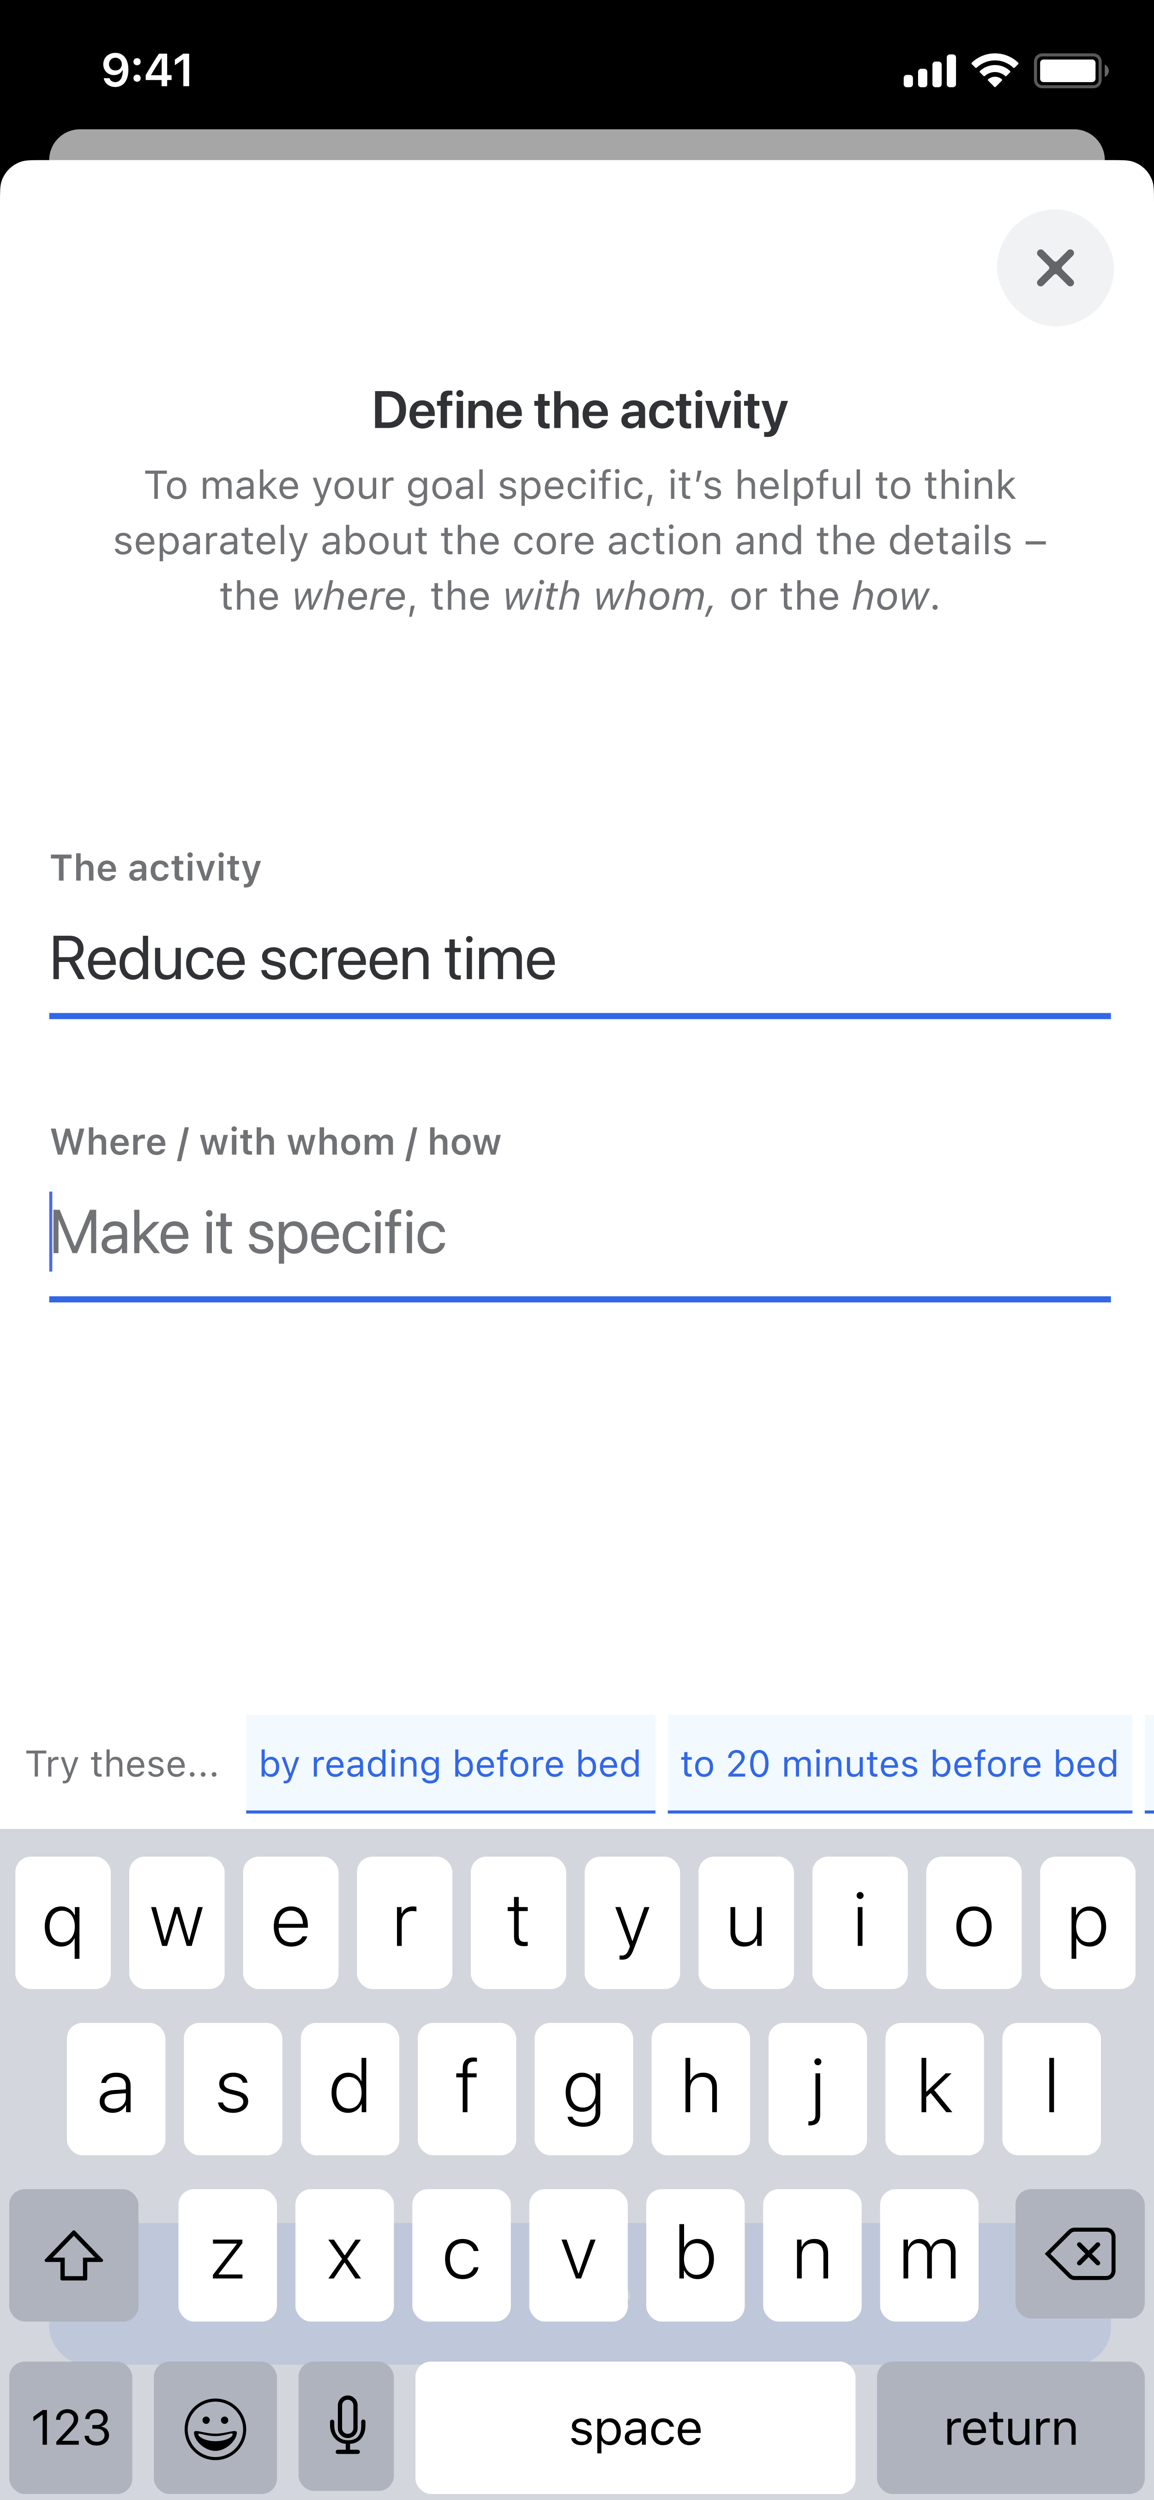 <svg fill="none" height="812" viewBox="0 0 375 812" width="375" xmlns="http://www.w3.org/2000/svg" xmlns:xlink="http://www.w3.org/1999/xlink"><filter id="a" color-interpolation-filters="sRGB" filterUnits="userSpaceOnUse" height="80" width="535" x="-16" y="533"><feFlood flood-opacity="0" result="BackgroundImageFix"/><feColorMatrix in="SourceAlpha" result="hardAlpha" type="matrix" values="0 0 0 0 0 0 0 0 0 0 0 0 0 0 0 0 0 0 127 0"/><feOffset dy="3"/><feGaussianBlur stdDeviation="8"/><feComposite in2="hardAlpha" operator="out"/><feColorMatrix type="matrix" values="0 0 0 0 0 0 0 0 0 0 0 0 0 0 0 0 0 0 0.14 0"/><feBlend in2="BackgroundImageFix" mode="normal" result="effect1_dropShadow_5_298"/><feBlend in="SourceGraphic" in2="effect1_dropShadow_5_298" mode="normal" result="shape"/></filter><filter id="b" color-interpolation-filters="sRGB" filterUnits="userSpaceOnUse" height="44" width="32" x="58" y="710"><feFlood flood-opacity="0" result="BackgroundImageFix"/><feColorMatrix in="SourceAlpha" result="hardAlpha" type="matrix" values="0 0 0 0 0 0 0 0 0 0 0 0 0 0 0 0 0 0 127 0"/><feOffset dy="1"/><feColorMatrix type="matrix" values="0 0 0 0 0 0 0 0 0 0 0 0 0 0 0 0 0 0 0.3 0"/><feBlend in2="BackgroundImageFix" mode="normal" result="effect1_dropShadow_5_298"/><feBlend in="SourceGraphic" in2="effect1_dropShadow_5_298" mode="normal" result="shape"/></filter><filter id="c" color-interpolation-filters="sRGB" filterUnits="userSpaceOnUse" height="44" width="32" x="96" y="710"><feFlood flood-opacity="0" result="BackgroundImageFix"/><feColorMatrix in="SourceAlpha" result="hardAlpha" type="matrix" values="0 0 0 0 0 0 0 0 0 0 0 0 0 0 0 0 0 0 127 0"/><feOffset dy="1"/><feColorMatrix type="matrix" values="0 0 0 0 0 0 0 0 0 0 0 0 0 0 0 0 0 0 0.3 0"/><feBlend in2="BackgroundImageFix" mode="normal" result="effect1_dropShadow_5_298"/><feBlend in="SourceGraphic" in2="effect1_dropShadow_5_298" mode="normal" result="shape"/></filter><filter id="d" color-interpolation-filters="sRGB" filterUnits="userSpaceOnUse" height="44" width="32" x="134" y="710"><feFlood flood-opacity="0" result="BackgroundImageFix"/><feColorMatrix in="SourceAlpha" result="hardAlpha" type="matrix" values="0 0 0 0 0 0 0 0 0 0 0 0 0 0 0 0 0 0 127 0"/><feOffset dy="1"/><feColorMatrix type="matrix" values="0 0 0 0 0 0 0 0 0 0 0 0 0 0 0 0 0 0 0.3 0"/><feBlend in2="BackgroundImageFix" mode="normal" result="effect1_dropShadow_5_298"/><feBlend in="SourceGraphic" in2="effect1_dropShadow_5_298" mode="normal" result="shape"/></filter><filter id="e" color-interpolation-filters="sRGB" filterUnits="userSpaceOnUse" height="44" width="32" x="172" y="710"><feFlood flood-opacity="0" result="BackgroundImageFix"/><feColorMatrix in="SourceAlpha" result="hardAlpha" type="matrix" values="0 0 0 0 0 0 0 0 0 0 0 0 0 0 0 0 0 0 127 0"/><feOffset dy="1"/><feColorMatrix type="matrix" values="0 0 0 0 0 0 0 0 0 0 0 0 0 0 0 0 0 0 0.3 0"/><feBlend in2="BackgroundImageFix" mode="normal" result="effect1_dropShadow_5_298"/><feBlend in="SourceGraphic" in2="effect1_dropShadow_5_298" mode="normal" result="shape"/></filter><filter id="f" color-interpolation-filters="sRGB" filterUnits="userSpaceOnUse" height="44" width="32" x="210" y="710"><feFlood flood-opacity="0" result="BackgroundImageFix"/><feColorMatrix in="SourceAlpha" result="hardAlpha" type="matrix" values="0 0 0 0 0 0 0 0 0 0 0 0 0 0 0 0 0 0 127 0"/><feOffset dy="1"/><feColorMatrix type="matrix" values="0 0 0 0 0 0 0 0 0 0 0 0 0 0 0 0 0 0 0.3 0"/><feBlend in2="BackgroundImageFix" mode="normal" result="effect1_dropShadow_5_298"/><feBlend in="SourceGraphic" in2="effect1_dropShadow_5_298" mode="normal" result="shape"/></filter><filter id="g" color-interpolation-filters="sRGB" filterUnits="userSpaceOnUse" height="44" width="32" x="248" y="710"><feFlood flood-opacity="0" result="BackgroundImageFix"/><feColorMatrix in="SourceAlpha" result="hardAlpha" type="matrix" values="0 0 0 0 0 0 0 0 0 0 0 0 0 0 0 0 0 0 127 0"/><feOffset dy="1"/><feColorMatrix type="matrix" values="0 0 0 0 0 0 0 0 0 0 0 0 0 0 0 0 0 0 0.3 0"/><feBlend in2="BackgroundImageFix" mode="normal" result="effect1_dropShadow_5_298"/><feBlend in="SourceGraphic" in2="effect1_dropShadow_5_298" mode="normal" result="shape"/></filter><filter id="h" color-interpolation-filters="sRGB" filterUnits="userSpaceOnUse" height="44" width="32" x="286" y="710"><feFlood flood-opacity="0" result="BackgroundImageFix"/><feColorMatrix in="SourceAlpha" result="hardAlpha" type="matrix" values="0 0 0 0 0 0 0 0 0 0 0 0 0 0 0 0 0 0 127 0"/><feOffset dy="1"/><feColorMatrix type="matrix" values="0 0 0 0 0 0 0 0 0 0 0 0 0 0 0 0 0 0 0.3 0"/><feBlend in2="BackgroundImageFix" mode="normal" result="effect1_dropShadow_5_298"/><feBlend in="SourceGraphic" in2="effect1_dropShadow_5_298" mode="normal" result="shape"/></filter><filter id="i" color-interpolation-filters="sRGB" filterUnits="userSpaceOnUse" height="44" width="32" x="21.75" y="656"><feFlood flood-opacity="0" result="BackgroundImageFix"/><feColorMatrix in="SourceAlpha" result="hardAlpha" type="matrix" values="0 0 0 0 0 0 0 0 0 0 0 0 0 0 0 0 0 0 127 0"/><feOffset dy="1"/><feColorMatrix type="matrix" values="0 0 0 0 0 0 0 0 0 0 0 0 0 0 0 0 0 0 0.3 0"/><feBlend in2="BackgroundImageFix" mode="normal" result="effect1_dropShadow_5_298"/><feBlend in="SourceGraphic" in2="effect1_dropShadow_5_298" mode="normal" result="shape"/></filter><filter id="j" color-interpolation-filters="sRGB" filterUnits="userSpaceOnUse" height="44" width="32" x="59.75" y="656"><feFlood flood-opacity="0" result="BackgroundImageFix"/><feColorMatrix in="SourceAlpha" result="hardAlpha" type="matrix" values="0 0 0 0 0 0 0 0 0 0 0 0 0 0 0 0 0 0 127 0"/><feOffset dy="1"/><feColorMatrix type="matrix" values="0 0 0 0 0 0 0 0 0 0 0 0 0 0 0 0 0 0 0.3 0"/><feBlend in2="BackgroundImageFix" mode="normal" result="effect1_dropShadow_5_298"/><feBlend in="SourceGraphic" in2="effect1_dropShadow_5_298" mode="normal" result="shape"/></filter><filter id="k" color-interpolation-filters="sRGB" filterUnits="userSpaceOnUse" height="44" width="32" x="97.75" y="656"><feFlood flood-opacity="0" result="BackgroundImageFix"/><feColorMatrix in="SourceAlpha" result="hardAlpha" type="matrix" values="0 0 0 0 0 0 0 0 0 0 0 0 0 0 0 0 0 0 127 0"/><feOffset dy="1"/><feColorMatrix type="matrix" values="0 0 0 0 0 0 0 0 0 0 0 0 0 0 0 0 0 0 0.3 0"/><feBlend in2="BackgroundImageFix" mode="normal" result="effect1_dropShadow_5_298"/><feBlend in="SourceGraphic" in2="effect1_dropShadow_5_298" mode="normal" result="shape"/></filter><filter id="l" color-interpolation-filters="sRGB" filterUnits="userSpaceOnUse" height="44" width="32" x="135.75" y="656"><feFlood flood-opacity="0" result="BackgroundImageFix"/><feColorMatrix in="SourceAlpha" result="hardAlpha" type="matrix" values="0 0 0 0 0 0 0 0 0 0 0 0 0 0 0 0 0 0 127 0"/><feOffset dy="1"/><feColorMatrix type="matrix" values="0 0 0 0 0 0 0 0 0 0 0 0 0 0 0 0 0 0 0.3 0"/><feBlend in2="BackgroundImageFix" mode="normal" result="effect1_dropShadow_5_298"/><feBlend in="SourceGraphic" in2="effect1_dropShadow_5_298" mode="normal" result="shape"/></filter><filter id="m" color-interpolation-filters="sRGB" filterUnits="userSpaceOnUse" height="44" width="32" x="173.75" y="656"><feFlood flood-opacity="0" result="BackgroundImageFix"/><feColorMatrix in="SourceAlpha" result="hardAlpha" type="matrix" values="0 0 0 0 0 0 0 0 0 0 0 0 0 0 0 0 0 0 127 0"/><feOffset dy="1"/><feColorMatrix type="matrix" values="0 0 0 0 0 0 0 0 0 0 0 0 0 0 0 0 0 0 0.3 0"/><feBlend in2="BackgroundImageFix" mode="normal" result="effect1_dropShadow_5_298"/><feBlend in="SourceGraphic" in2="effect1_dropShadow_5_298" mode="normal" result="shape"/></filter><filter id="n" color-interpolation-filters="sRGB" filterUnits="userSpaceOnUse" height="44" width="32" x="211.75" y="656"><feFlood flood-opacity="0" result="BackgroundImageFix"/><feColorMatrix in="SourceAlpha" result="hardAlpha" type="matrix" values="0 0 0 0 0 0 0 0 0 0 0 0 0 0 0 0 0 0 127 0"/><feOffset dy="1"/><feColorMatrix type="matrix" values="0 0 0 0 0 0 0 0 0 0 0 0 0 0 0 0 0 0 0.3 0"/><feBlend in2="BackgroundImageFix" mode="normal" result="effect1_dropShadow_5_298"/><feBlend in="SourceGraphic" in2="effect1_dropShadow_5_298" mode="normal" result="shape"/></filter><filter id="o" color-interpolation-filters="sRGB" filterUnits="userSpaceOnUse" height="44" width="32" x="249.75" y="656"><feFlood flood-opacity="0" result="BackgroundImageFix"/><feColorMatrix in="SourceAlpha" result="hardAlpha" type="matrix" values="0 0 0 0 0 0 0 0 0 0 0 0 0 0 0 0 0 0 127 0"/><feOffset dy="1"/><feColorMatrix type="matrix" values="0 0 0 0 0 0 0 0 0 0 0 0 0 0 0 0 0 0 0.3 0"/><feBlend in2="BackgroundImageFix" mode="normal" result="effect1_dropShadow_5_298"/><feBlend in="SourceGraphic" in2="effect1_dropShadow_5_298" mode="normal" result="shape"/></filter><filter id="p" color-interpolation-filters="sRGB" filterUnits="userSpaceOnUse" height="44" width="32" x="287.75" y="656"><feFlood flood-opacity="0" result="BackgroundImageFix"/><feColorMatrix in="SourceAlpha" result="hardAlpha" type="matrix" values="0 0 0 0 0 0 0 0 0 0 0 0 0 0 0 0 0 0 127 0"/><feOffset dy="1"/><feColorMatrix type="matrix" values="0 0 0 0 0 0 0 0 0 0 0 0 0 0 0 0 0 0 0.3 0"/><feBlend in2="BackgroundImageFix" mode="normal" result="effect1_dropShadow_5_298"/><feBlend in="SourceGraphic" in2="effect1_dropShadow_5_298" mode="normal" result="shape"/></filter><filter id="q" color-interpolation-filters="sRGB" filterUnits="userSpaceOnUse" height="44" width="32" x="325.75" y="656"><feFlood flood-opacity="0" result="BackgroundImageFix"/><feColorMatrix in="SourceAlpha" result="hardAlpha" type="matrix" values="0 0 0 0 0 0 0 0 0 0 0 0 0 0 0 0 0 0 127 0"/><feOffset dy="1"/><feColorMatrix type="matrix" values="0 0 0 0 0 0 0 0 0 0 0 0 0 0 0 0 0 0 0.3 0"/><feBlend in2="BackgroundImageFix" mode="normal" result="effect1_dropShadow_5_298"/><feBlend in="SourceGraphic" in2="effect1_dropShadow_5_298" mode="normal" result="shape"/></filter><filter id="r" color-interpolation-filters="sRGB" filterUnits="userSpaceOnUse" height="44" width="31" x="5" y="602"><feFlood flood-opacity="0" result="BackgroundImageFix"/><feColorMatrix in="SourceAlpha" result="hardAlpha" type="matrix" values="0 0 0 0 0 0 0 0 0 0 0 0 0 0 0 0 0 0 127 0"/><feOffset dy="1"/><feColorMatrix type="matrix" values="0 0 0 0 0 0 0 0 0 0 0 0 0 0 0 0 0 0 0.3 0"/><feBlend in2="BackgroundImageFix" mode="normal" result="effect1_dropShadow_5_298"/><feBlend in="SourceGraphic" in2="effect1_dropShadow_5_298" mode="normal" result="shape"/></filter><filter id="s" color-interpolation-filters="sRGB" filterUnits="userSpaceOnUse" height="44" width="31" x="42" y="602"><feFlood flood-opacity="0" result="BackgroundImageFix"/><feColorMatrix in="SourceAlpha" result="hardAlpha" type="matrix" values="0 0 0 0 0 0 0 0 0 0 0 0 0 0 0 0 0 0 127 0"/><feOffset dy="1"/><feColorMatrix type="matrix" values="0 0 0 0 0 0 0 0 0 0 0 0 0 0 0 0 0 0 0.3 0"/><feBlend in2="BackgroundImageFix" mode="normal" result="effect1_dropShadow_5_298"/><feBlend in="SourceGraphic" in2="effect1_dropShadow_5_298" mode="normal" result="shape"/></filter><filter id="t" color-interpolation-filters="sRGB" filterUnits="userSpaceOnUse" height="44" width="31" x="79" y="602"><feFlood flood-opacity="0" result="BackgroundImageFix"/><feColorMatrix in="SourceAlpha" result="hardAlpha" type="matrix" values="0 0 0 0 0 0 0 0 0 0 0 0 0 0 0 0 0 0 127 0"/><feOffset dy="1"/><feColorMatrix type="matrix" values="0 0 0 0 0 0 0 0 0 0 0 0 0 0 0 0 0 0 0.3 0"/><feBlend in2="BackgroundImageFix" mode="normal" result="effect1_dropShadow_5_298"/><feBlend in="SourceGraphic" in2="effect1_dropShadow_5_298" mode="normal" result="shape"/></filter><filter id="u" color-interpolation-filters="sRGB" filterUnits="userSpaceOnUse" height="44" width="31" x="116" y="602"><feFlood flood-opacity="0" result="BackgroundImageFix"/><feColorMatrix in="SourceAlpha" result="hardAlpha" type="matrix" values="0 0 0 0 0 0 0 0 0 0 0 0 0 0 0 0 0 0 127 0"/><feOffset dy="1"/><feColorMatrix type="matrix" values="0 0 0 0 0 0 0 0 0 0 0 0 0 0 0 0 0 0 0.3 0"/><feBlend in2="BackgroundImageFix" mode="normal" result="effect1_dropShadow_5_298"/><feBlend in="SourceGraphic" in2="effect1_dropShadow_5_298" mode="normal" result="shape"/></filter><filter id="v" color-interpolation-filters="sRGB" filterUnits="userSpaceOnUse" height="44" width="31" x="153" y="602"><feFlood flood-opacity="0" result="BackgroundImageFix"/><feColorMatrix in="SourceAlpha" result="hardAlpha" type="matrix" values="0 0 0 0 0 0 0 0 0 0 0 0 0 0 0 0 0 0 127 0"/><feOffset dy="1"/><feColorMatrix type="matrix" values="0 0 0 0 0 0 0 0 0 0 0 0 0 0 0 0 0 0 0.3 0"/><feBlend in2="BackgroundImageFix" mode="normal" result="effect1_dropShadow_5_298"/><feBlend in="SourceGraphic" in2="effect1_dropShadow_5_298" mode="normal" result="shape"/></filter><filter id="w" color-interpolation-filters="sRGB" filterUnits="userSpaceOnUse" height="44" width="31" x="190" y="602"><feFlood flood-opacity="0" result="BackgroundImageFix"/><feColorMatrix in="SourceAlpha" result="hardAlpha" type="matrix" values="0 0 0 0 0 0 0 0 0 0 0 0 0 0 0 0 0 0 127 0"/><feOffset dy="1"/><feColorMatrix type="matrix" values="0 0 0 0 0 0 0 0 0 0 0 0 0 0 0 0 0 0 0.3 0"/><feBlend in2="BackgroundImageFix" mode="normal" result="effect1_dropShadow_5_298"/><feBlend in="SourceGraphic" in2="effect1_dropShadow_5_298" mode="normal" result="shape"/></filter><filter id="x" color-interpolation-filters="sRGB" filterUnits="userSpaceOnUse" height="44" width="31" x="227" y="602"><feFlood flood-opacity="0" result="BackgroundImageFix"/><feColorMatrix in="SourceAlpha" result="hardAlpha" type="matrix" values="0 0 0 0 0 0 0 0 0 0 0 0 0 0 0 0 0 0 127 0"/><feOffset dy="1"/><feColorMatrix type="matrix" values="0 0 0 0 0 0 0 0 0 0 0 0 0 0 0 0 0 0 0.3 0"/><feBlend in2="BackgroundImageFix" mode="normal" result="effect1_dropShadow_5_298"/><feBlend in="SourceGraphic" in2="effect1_dropShadow_5_298" mode="normal" result="shape"/></filter><filter id="y" color-interpolation-filters="sRGB" filterUnits="userSpaceOnUse" height="44" width="31" x="264" y="602"><feFlood flood-opacity="0" result="BackgroundImageFix"/><feColorMatrix in="SourceAlpha" result="hardAlpha" type="matrix" values="0 0 0 0 0 0 0 0 0 0 0 0 0 0 0 0 0 0 127 0"/><feOffset dy="1"/><feColorMatrix type="matrix" values="0 0 0 0 0 0 0 0 0 0 0 0 0 0 0 0 0 0 0.3 0"/><feBlend in2="BackgroundImageFix" mode="normal" result="effect1_dropShadow_5_298"/><feBlend in="SourceGraphic" in2="effect1_dropShadow_5_298" mode="normal" result="shape"/></filter><filter id="z" color-interpolation-filters="sRGB" filterUnits="userSpaceOnUse" height="44" width="31" x="301" y="602"><feFlood flood-opacity="0" result="BackgroundImageFix"/><feColorMatrix in="SourceAlpha" result="hardAlpha" type="matrix" values="0 0 0 0 0 0 0 0 0 0 0 0 0 0 0 0 0 0 127 0"/><feOffset dy="1"/><feColorMatrix type="matrix" values="0 0 0 0 0 0 0 0 0 0 0 0 0 0 0 0 0 0 0.3 0"/><feBlend in2="BackgroundImageFix" mode="normal" result="effect1_dropShadow_5_298"/><feBlend in="SourceGraphic" in2="effect1_dropShadow_5_298" mode="normal" result="shape"/></filter><filter id="A" color-interpolation-filters="sRGB" filterUnits="userSpaceOnUse" height="44" width="31" x="338" y="602"><feFlood flood-opacity="0" result="BackgroundImageFix"/><feColorMatrix in="SourceAlpha" result="hardAlpha" type="matrix" values="0 0 0 0 0 0 0 0 0 0 0 0 0 0 0 0 0 0 127 0"/><feOffset dy="1"/><feColorMatrix type="matrix" values="0 0 0 0 0 0 0 0 0 0 0 0 0 0 0 0 0 0 0.3 0"/><feBlend in2="BackgroundImageFix" mode="normal" result="effect1_dropShadow_5_298"/><feBlend in="SourceGraphic" in2="effect1_dropShadow_5_298" mode="normal" result="shape"/></filter><filter id="B" color-interpolation-filters="sRGB" filterUnits="userSpaceOnUse" height="44" width="42" x="3" y="710"><feFlood flood-opacity="0" result="BackgroundImageFix"/><feColorMatrix in="SourceAlpha" result="hardAlpha" type="matrix" values="0 0 0 0 0 0 0 0 0 0 0 0 0 0 0 0 0 0 127 0"/><feOffset dy="1"/><feColorMatrix type="matrix" values="0 0 0 0 0 0 0 0 0 0 0 0 0 0 0 0 0 0 0.3 0"/><feBlend in2="BackgroundImageFix" mode="normal" result="effect1_dropShadow_5_298"/><feBlend in="SourceGraphic" in2="effect1_dropShadow_5_298" mode="normal" result="shape"/></filter><filter id="C" color-interpolation-filters="sRGB" filterUnits="userSpaceOnUse" height="43" width="42" x="330" y="710"><feFlood flood-opacity="0" result="BackgroundImageFix"/><feColorMatrix in="SourceAlpha" result="hardAlpha" type="matrix" values="0 0 0 0 0 0 0 0 0 0 0 0 0 0 0 0 0 0 127 0"/><feOffset dy="1"/><feColorMatrix type="matrix" values="0 0 0 0 0 0 0 0 0 0 0 0 0 0 0 0 0 0 0.3 0"/><feBlend in2="BackgroundImageFix" mode="normal" result="effect1_dropShadow_5_298"/><feBlend in="SourceGraphic" in2="effect1_dropShadow_5_298" mode="normal" result="shape"/></filter><filter id="D" color-interpolation-filters="sRGB" filterUnits="userSpaceOnUse" height="44" width="40" x="3" y="766"><feFlood flood-opacity="0" result="BackgroundImageFix"/><feColorMatrix in="SourceAlpha" result="hardAlpha" type="matrix" values="0 0 0 0 0 0 0 0 0 0 0 0 0 0 0 0 0 0 127 0"/><feOffset dy="1"/><feColorMatrix type="matrix" values="0 0 0 0 0 0 0 0 0 0 0 0 0 0 0 0 0 0 0.3 0"/><feBlend in2="BackgroundImageFix" mode="normal" result="effect1_dropShadow_5_298"/><feBlend in="SourceGraphic" in2="effect1_dropShadow_5_298" mode="normal" result="shape"/></filter><filter id="E" color-interpolation-filters="sRGB" filterUnits="userSpaceOnUse" height="43" width="32" x="97" y="766"><feFlood flood-opacity="0" result="BackgroundImageFix"/><feColorMatrix in="SourceAlpha" result="hardAlpha" type="matrix" values="0 0 0 0 0 0 0 0 0 0 0 0 0 0 0 0 0 0 127 0"/><feOffset dy="1"/><feColorMatrix type="matrix" values="0 0 0 0 0 0 0 0 0 0 0 0 0 0 0 0 0 0 0.3 0"/><feBlend in2="BackgroundImageFix" mode="normal" result="effect1_dropShadow_5_298"/><feBlend in="SourceGraphic" in2="effect1_dropShadow_5_298" mode="normal" result="shape"/></filter><filter id="F" color-interpolation-filters="sRGB" filterUnits="userSpaceOnUse" height="44" width="40" x="50" y="766"><feFlood flood-opacity="0" result="BackgroundImageFix"/><feColorMatrix in="SourceAlpha" result="hardAlpha" type="matrix" values="0 0 0 0 0 0 0 0 0 0 0 0 0 0 0 0 0 0 127 0"/><feOffset dy="1"/><feColorMatrix type="matrix" values="0 0 0 0 0 0 0 0 0 0 0 0 0 0 0 0 0 0 0.3 0"/><feBlend in2="BackgroundImageFix" mode="normal" result="effect1_dropShadow_5_298"/><feBlend in="SourceGraphic" in2="effect1_dropShadow_5_298" mode="normal" result="shape"/></filter><filter id="G" color-interpolation-filters="sRGB" filterUnits="userSpaceOnUse" height="44" width="143" x="135" y="766"><feFlood flood-opacity="0" result="BackgroundImageFix"/><feColorMatrix in="SourceAlpha" result="hardAlpha" type="matrix" values="0 0 0 0 0 0 0 0 0 0 0 0 0 0 0 0 0 0 127 0"/><feOffset dy="1"/><feColorMatrix type="matrix" values="0 0 0 0 0 0 0 0 0 0 0 0 0 0 0 0 0 0 0.3 0"/><feBlend in2="BackgroundImageFix" mode="normal" result="effect1_dropShadow_5_298"/><feBlend in="SourceGraphic" in2="effect1_dropShadow_5_298" mode="normal" result="shape"/></filter><filter id="H" color-interpolation-filters="sRGB" filterUnits="userSpaceOnUse" height="44" width="87" x="285" y="766"><feFlood flood-opacity="0" result="BackgroundImageFix"/><feColorMatrix in="SourceAlpha" result="hardAlpha" type="matrix" values="0 0 0 0 0 0 0 0 0 0 0 0 0 0 0 0 0 0 127 0"/><feOffset dy="1"/><feColorMatrix type="matrix" values="0 0 0 0 0 0 0 0 0 0 0 0 0 0 0 0 0 0 0.3 0"/><feBlend in2="BackgroundImageFix" mode="normal" result="effect1_dropShadow_5_298"/><feBlend in="SourceGraphic" in2="effect1_dropShadow_5_298" mode="normal" result="shape"/></filter><clipPath id="I"><path d="m0 0h375v812h-375z"/></clipPath><clipPath id="J"><path d="m0 0h375v44h-375z"/></clipPath><clipPath id="K"><path d="m0 0h16v16h-16z" transform="matrix(.707 -.707 .707 .707 331.686 87)"/></clipPath><clipPath id="L"><path d="m16 274h345v149h-345z"/></clipPath><clipPath id="M"><path d="m16 722h345v46h-345z"/></clipPath><clipPath id="N"><path d="m80 554h415v32h-415z"/></clipPath><clipPath id="O"><path d="m0 594h375v218h-375z"/></clipPath><g clip-path="url(#I)"><g fill="#fff"><path d="m0 0h375v812h-375z"/><path d="m0 0h375v66h-375z"/><path d="m16 52c0-5.523 4.477-10 10-10h323c5.523 0 10 4.477 10 10z"/></g><path d="m16 52c0-5.523 4.477-10 10-10h323c5.523 0 10 4.477 10 10z" fill="#000" fill-opacity=".35"/><path clip-rule="evenodd" d="m375 0h-375v66c0-3.723 0-5.584.489-7.09.989-3.044 3.376-5.431 6.42-6.42 1.506-.489 3.368-.489 7.09-.489h2c0-5.523 4.477-10 10-10h323c5.523 0 10 4.477 10 10h2c3.723 0 5.584 0 7.09.489 3.045.989 5.431 3.376 6.421 6.42.489 1.506.489 3.368.489 7.09z" fill="#000" fill-rule="evenodd"/><g clip-path="url(#J)"><path d="m78-2h219c-2.106.603-3.582 2.495-3.655 4.684l-.028.877c0 13.497-10.942 24.438-24.439 24.438h-162.756c-13.497 0-24.439-10.941-24.439-24.438l-.029-.877c-.072-2.189-1.549-4.082-3.655-4.684z" fill="#000"/><path d="m336.5 20c0-1.197.97-2.167 2.167-2.167h16.666c1.197 0 2.167.97 2.167 2.167v6c0 1.197-.97 2.167-2.167 2.167h-16.666c-1.197 0-2.167-.97-2.167-2.167z" opacity=".35" stroke="#fff"/><g fill="#fff"><path d="m359 21v4c.805-.339 1.328-1.127 1.328-2 0-.873-.523-1.661-1.328-2z" opacity=".4"/><path d="m338 20.433c0-.608.492-1.1 1.1-1.1h15.8c.608 0 1.1.492 1.1 1.1v5.133c0 .608-.492 1.1-1.1 1.1h-15.8c-.608 0-1.1-.492-1.1-1.1z"/><path clip-rule="evenodd" d="m323.33 19.608c2.216 0 4.348.852 5.953 2.378.121.118.315.116.434-.003l1.156-1.167c.06-.061.094-.143.093-.229 0-.086-.035-.167-.096-.227-4.215-4.04-10.865-4.04-15.08 0-.061.06-.096.142-.096.227-.001.086.033.168.093.229l1.156 1.167c.119.12.313.121.434.003 1.606-1.527 3.737-2.378 5.953-2.378zm0 3.796c1.218-0 2.392.453 3.294 1.27.123.116.315.113.434-.006l1.154-1.167c.061-.061.095-.144.094-.23-.001-.086-.036-.169-.098-.229-2.748-2.556-7.004-2.556-9.753 0-.062.06-.097.142-.098.229s.033.169.094.23l1.154 1.167c.119.119.312.122.434.006.902-.817 2.075-1.269 3.291-1.27zm2.313 2.554c.002.086-.032.17-.094.231l-1.997 2.016c-.058.059-.138.093-.222.093-.083 0-.163-.033-.221-.093l-1.998-2.016c-.062-.061-.096-.144-.094-.231.002-.087.04-.169.104-.227 1.275-1.079 3.144-1.079 4.419 0 .064.058.102.14.103.227z" fill-rule="evenodd"/><path clip-rule="evenodd" d="m309.667 17.667h-1c-.553 0-1 .448-1 1v8.667c0 .552.447 1 1 1h1c.552 0 1-.448 1-1v-8.667c0-.552-.448-1-1-1zm-5.667 2.333h1c.552 0 1 .448 1 1v6.333c0 .552-.448 1-1 1h-1c-.552 0-1-.448-1-1v-6.333c0-.552.448-1 1-1zm-3.667 2.333h-1c-.552 0-1 .448-1 1v4c0 .552.448 1 1 1h1c.553 0 1-.448 1-1v-4c0-.552-.447-1-1-1zm-4.666 2h-1c-.553 0-1 .448-1 1v2c0 .552.447 1 1 1h1c.552 0 1-.448 1-1v-2c0-.552-.448-1-1-1z" fill-rule="evenodd"/><path d="m37.434 28.256c-1.934 0-3.413-1.135-3.721-2.864h1.882c.227.791.952 1.282 1.86 1.282 1.545 0 2.432-1.414 2.454-3.86h-.124c-.498 1.003-1.502 1.575-2.739 1.575-2.014 0-3.479-1.48-3.479-3.508 0-2.168 1.626-3.713 3.926-3.713 2.527 0 4.226 1.934 4.226 5.427 0 3.56-1.597 5.662-4.285 5.662zm.066-5.361c1.223 0 2.095-.857 2.095-2.036 0-1.201-.893-2.117-2.087-2.117-1.194 0-2.087.901-2.087 2.08 0 1.223.85 2.073 2.08 2.073zm7.037 3.647c-.689 0-1.172-.498-1.172-1.157 0-.666.483-1.157 1.172-1.157.696 0 1.172.491 1.172 1.157 0 .659-.476 1.157-1.172 1.157zm0-5.347c-.689 0-1.172-.491-1.172-1.15 0-.666.483-1.157 1.172-1.157.696 0 1.172.491 1.172 1.157 0 .659-.476 1.15-1.172 1.15zm7.974 6.804v-2.014h-5.163v-1.575c1.37-2.388 2.871-4.797 4.307-6.98h2.666v6.958h1.428v1.597h-1.428v2.014zm-3.413-3.669v.102h3.442v-5.464h-.102c-1.084 1.641-2.307 3.582-3.34 5.361zm10.479 3.669v-8.665h-.125l-2.629 1.846v-1.817l2.761-1.933h1.882v10.569z"/></g></g><rect fill="#f1f2f4" height="38" rx="19" width="38" x="324" y="68"/><g clip-path="url(#K)"><path d="m346.96 81.343-3.394 3.394c-.15.15-.354.234-.566.234s-.416-.084-.566-.234l-3.394-3.394c-.225-.225-.53-.351-.848-.351-.319 0-.624.126-.849.351-.225.225-.351.53-.351.849 0 .318.126.624.351.849l3.394 3.394c.15.15.235.353.235.566s-.085.416-.235.566l-3.394 3.394c-.225.225-.351.53-.351.849 0 .318.126.624.351.849.225.225.53.351.849.351.318 0 .623-.126.848-.351l3.394-3.394c.15-.15.354-.234.566-.234s.416.084.566.234l3.394 3.394c.225.225.53.351.848.351.319 0 .624-.126.849-.351.225-.225.351-.53.351-.849 0-.318-.126-.624-.351-.849l-3.394-3.394c-.15-.15-.235-.353-.235-.566s.085-.416.235-.566l3.394-3.394c.225-.225.351-.53.351-.849 0-.318-.126-.624-.351-.849-.225-.225-.53-.351-.849-.351-.318 0-.623.126-.848.351z" fill="#646568"/></g><path d="m121.878 139h4.374c3.586 0 5.695-2.225 5.695-6.018v-.017c0-3.785-2.125-5.943-5.695-5.943h-4.374zm2.142-1.81v-8.358h2.008c2.383 0 3.736 1.469 3.736 4.142v.016c0 2.731-1.328 4.2-3.736 4.2zm13.289 1.984c2.299 0 3.594-1.361 3.868-2.714l.025-.091h-1.934l-.017.058c-.199.589-.871 1.137-1.9 1.137-1.345 0-2.192-.913-2.225-2.457h6.159v-.664c0-2.656-1.56-4.424-4.076-4.424-2.515 0-4.133 1.826-4.133 4.598v.008c0 2.798 1.593 4.549 4.233 4.549zm-.075-7.537c1.096 0 1.893.697 2.042 2.092h-4.125c.166-1.353.988-2.092 2.083-2.092zm5.96 7.363h2.067v-7.205h1.727v-1.594h-1.768v-.78c0-.714.373-1.088 1.178-1.088.225 0 .457.017.623.042v-1.444c-.257-.05-.697-.083-1.104-.083-1.909 0-2.723.797-2.723 2.515v.838h-1.203v1.594h1.203zm6.251-10.061c.647 0 1.145-.514 1.145-1.128 0-.631-.498-1.138-1.145-1.138-.648 0-1.154.507-1.154 1.138 0 .614.506 1.128 1.154 1.128zm-1.038 10.061h2.067v-8.799h-2.067zm3.827 0h2.067v-5.105c0-1.27.755-2.133 1.942-2.133 1.179 0 1.76.705 1.76 1.959v5.279h2.067v-5.694c0-2.042-1.104-3.287-3.038-3.287-1.337 0-2.233.614-2.69 1.56h-.041v-1.378h-2.067zm13.364.174c2.299 0 3.594-1.361 3.868-2.714l.025-.091h-1.934l-.016.058c-.2.589-.872 1.137-1.901 1.137-1.345 0-2.192-.913-2.225-2.457h6.159v-.664c0-2.656-1.56-4.424-4.075-4.424-2.516 0-4.134 1.826-4.134 4.598v.008c0 2.798 1.593 4.549 4.233 4.549zm-.075-7.537c1.096 0 1.893.697 2.042 2.092h-4.125c.166-1.353.988-2.092 2.083-2.092zm12.061 7.537c.416 0 .781-.041 1.021-.074v-1.553c-.141.009-.298.034-.498.034-.755 0-1.137-.274-1.137-1.138v-4.648h1.635v-1.594h-1.635v-2.233h-2.1v2.233h-1.245v1.594h1.245v4.823c0 1.809.872 2.556 2.714 2.556zm2.499-.174h2.067v-5.072c0-1.278.764-2.166 1.934-2.166 1.187 0 1.868.813 1.868 2.166v5.072h2.067v-5.479c0-2.125-1.212-3.502-3.105-3.502-1.32 0-2.258.606-2.714 1.66h-.05v-4.657h-2.067zm13.472.174c2.299 0 3.594-1.361 3.868-2.714l.025-.091h-1.934l-.016.058c-.2.589-.872 1.137-1.901 1.137-1.345 0-2.192-.913-2.225-2.457h6.159v-.664c0-2.656-1.56-4.424-4.075-4.424-2.516 0-4.134 1.826-4.134 4.598v.008c0 2.798 1.594 4.549 4.233 4.549zm-.075-7.537c1.096 0 1.893.697 2.042 2.092h-4.125c.166-1.353.988-2.092 2.083-2.092zm11.389 7.512c1.162 0 2.142-.581 2.648-1.502h.05v1.353h2.067v-6.051c0-1.768-1.42-2.93-3.619-2.93-2.233 0-3.586 1.17-3.711 2.731l-.008.099h1.917l.017-.075c.133-.647.73-1.104 1.71-1.104 1.046 0 1.627.54 1.627 1.428v.606l-2.299.141c-2.134.133-3.346 1.071-3.346 2.632v.016c0 1.569 1.187 2.656 2.947 2.656zm-.888-2.739v-.008c0-.697.556-1.137 1.577-1.204l2.009-.124v.664c0 1.046-.897 1.834-2.084 1.834-.904 0-1.502-.44-1.502-1.162zm11.206 2.764c2.225 0 3.71-1.394 3.868-3.229l.008-.058h-1.95l-.017.075c-.191.921-.855 1.544-1.901 1.544-1.303 0-2.15-1.063-2.15-2.897v-.008c0-1.802.839-2.906 2.142-2.906 1.096 0 1.727.689 1.901 1.544l.016.075h1.951l-.008-.066c-.125-1.76-1.569-3.229-3.885-3.229-2.565 0-4.225 1.759-4.225 4.565v.008c0 2.823 1.635 4.582 4.25 4.582zm8.384 0c.415 0 .78-.041 1.021-.074v-1.553c-.141.009-.299.034-.498.034-.756 0-1.137-.274-1.137-1.138v-4.648h1.635v-1.594h-1.635v-2.233h-2.101v2.233h-1.245v1.594h1.245v4.823c0 1.809.872 2.556 2.715 2.556zm3.536-10.235c.647 0 1.145-.514 1.145-1.128 0-.631-.498-1.138-1.145-1.138-.648 0-1.154.507-1.154 1.138 0 .614.506 1.128 1.154 1.128zm-1.038 10.061h2.067v-8.799h-2.067zm6.201 0h2.274l3.097-8.799h-2.159l-2.033 6.882h-.05l-2.042-6.882h-2.2zm7.421-10.061c.647 0 1.145-.514 1.145-1.128 0-.631-.498-1.138-1.145-1.138-.648 0-1.154.507-1.154 1.138 0 .614.506 1.128 1.154 1.128zm-1.038 10.061h2.067v-8.799h-2.067zm7.097.174c.416 0 .781-.041 1.021-.074v-1.553c-.141.009-.298.034-.498.034-.755 0-1.137-.274-1.137-1.138v-4.648h1.635v-1.594h-1.635v-2.233h-2.1v2.233h-1.245v1.594h1.245v4.823c0 1.809.872 2.556 2.714 2.556zm3.62 2.748c1.834 0 2.863-.689 3.536-2.623l3.162-9.098h-2.174l-2.067 7.039h-.058l-2.059-7.039h-2.258l3.163 8.807-.125.357c-.265.739-.705.963-1.494.963-.29 0-.531-.041-.689-.075v1.578c.249.041.664.091 1.063.091z" fill="#313235"/><path d="m50.14 162h1.143v-8.131h2.952v-1.029h-7.046v1.029h2.952zm7.262.121c1.949 0 3.155-1.346 3.155-3.536v-.013c0-2.196-1.206-3.535-3.155-3.535-1.949 0-3.155 1.339-3.155 3.535v.013c0 2.19 1.206 3.536 3.155 3.536zm0-.978c-1.295 0-2.025-.946-2.025-2.558v-.013c0-1.618.73-2.558 2.025-2.558 1.295 0 2.025.94 2.025 2.558v.013c0 1.612-.73 2.558-2.025 2.558zm8.525.857h1.104v-4.24c0-.965.679-1.746 1.574-1.746.863 0 1.422.527 1.422 1.34v4.646h1.105v-4.399c0-.87.628-1.587 1.581-1.587.965 0 1.428.502 1.428 1.511v4.475h1.105v-4.729c0-1.435-.781-2.234-2.177-2.234-.946 0-1.727.476-2.095 1.199h-.102c-.317-.711-.965-1.199-1.892-1.199-.895 0-1.542.425-1.847 1.161h-.102v-1.041h-1.104zm13.19.121c.92 0 1.638-.4 2.069-1.13h.102v1.009h1.105v-4.685c0-1.421-.933-2.278-2.603-2.278-1.46 0-2.501.723-2.679 1.796l-.006.038h1.105l.006-.019c.178-.533.717-.838 1.536-.838 1.022 0 1.536.457 1.536 1.301v.623l-1.961.12c-1.593.095-2.495.8-2.495 2.019v.012c0 1.244.984 2.032 2.285 2.032zm-1.155-2.057v-.013c0-.679.457-1.047 1.498-1.111l1.828-.114v.622c0 .978-.819 1.714-1.942 1.714-.793 0-1.384-.406-1.384-1.098zm6.513 1.936h1.105v-2.596l.641-.622 2.564 3.218h1.39l-3.18-3.967 2.983-2.876h-1.339l-2.958 2.99h-.102v-5.707h-1.105zm9.471.121c1.612 0 2.59-.914 2.825-1.841l.013-.051h-1.105l-.025.057c-.184.413-.755.851-1.682.851-1.219 0-2-.825-2.031-2.241h4.926v-.432c0-2.044-1.13-3.427-2.99-3.427s-3.066 1.447-3.066 3.561v.006c0 2.146 1.181 3.517 3.136 3.517zm-.076-6.1c1.009 0 1.758.641 1.873 1.993h-3.783c.121-1.302.895-1.993 1.911-1.993zm8.95 8.378c1.213 0 1.778-.444 2.343-1.98l2.672-7.262h-1.162l-1.872 5.631h-.102l-1.879-5.631h-1.18l2.532 6.849-.127.407c-.247.787-.628 1.072-1.256 1.072-.153 0-.324-.006-.457-.031v.907c.152.026.342.038.488.038zm9.033-2.278c1.949 0 3.155-1.346 3.155-3.536v-.013c0-2.196-1.206-3.535-3.155-3.535s-3.155 1.339-3.155 3.535v.013c0 2.19 1.206 3.536 3.155 3.536zm0-.978c-1.295 0-2.025-.946-2.025-2.558v-.013c0-1.618.73-2.558 2.025-2.558s2.025.94 2.025 2.558v.013c0 1.612-.73 2.558-2.025 2.558zm7.16.978c1.003 0 1.695-.413 2.031-1.143h.102v1.022h1.105v-6.843h-1.105v4.05c0 1.2-.641 1.936-1.847 1.936-1.092 0-1.536-.59-1.536-1.822v-4.164h-1.105v4.431c0 1.619.8 2.533 2.355 2.533zm5.3-.121h1.105v-4.24c0-1.003.749-1.67 1.803-1.67.241 0 .45.026.679.064v-1.073c-.108-.019-.343-.044-.552-.044-.927 0-1.568.419-1.828 1.136h-.102v-1.016h-1.105zm11.426 2.412c1.866 0 3.047-.977 3.047-2.507v-6.748h-1.104v1.13h-.077c-.418-.774-1.167-1.25-2.132-1.25-1.79 0-2.895 1.39-2.895 3.307v.012c0 1.917 1.098 3.289 2.869 3.289.94 0 1.714-.426 2.146-1.181h.101v1.384c0 1.009-.73 1.587-1.955 1.587-.984 0-1.593-.369-1.714-.889l-.006-.006h-1.143l-.012.006c.171 1.123 1.225 1.866 2.875 1.866zm-.05-3.745c-1.27 0-1.981-.952-1.981-2.311v-.012c0-1.359.711-2.33 1.981-2.33 1.263 0 2.031.971 2.031 2.33v.012c0 1.359-.762 2.311-2.031 2.311zm7.966 1.454c1.949 0 3.155-1.346 3.155-3.536v-.013c0-2.196-1.206-3.535-3.155-3.535s-3.155 1.339-3.155 3.535v.013c0 2.19 1.206 3.536 3.155 3.536zm0-.978c-1.295 0-2.025-.946-2.025-2.558v-.013c0-1.618.73-2.558 2.025-2.558s2.025.94 2.025 2.558v.013c0 1.612-.73 2.558-2.025 2.558zm6.747.978c.921 0 1.638-.4 2.07-1.13h.101v1.009h1.105v-4.685c0-1.421-.933-2.278-2.603-2.278-1.46 0-2.501.723-2.678 1.796l-.007.038h1.105l.006-.019c.178-.533.717-.838 1.536-.838 1.022 0 1.536.457 1.536 1.301v.623l-1.961.12c-1.593.095-2.495.8-2.495 2.019v.012c0 1.244.984 2.032 2.285 2.032zm-1.155-2.057v-.013c0-.679.457-1.047 1.498-1.111l1.828-.114v.622c0 .978-.819 1.714-1.942 1.714-.794 0-1.384-.406-1.384-1.098zm6.513 1.936h1.104v-9.56h-1.104zm9.229.121c1.555 0 2.742-.845 2.742-2.063v-.013c0-.978-.622-1.536-1.91-1.847l-1.054-.254c-.806-.197-1.149-.489-1.149-.952v-.013c0-.603.597-1.022 1.409-1.022.826 0 1.359.375 1.505.914h1.085c-.152-1.117-1.149-1.834-2.583-1.834-1.454 0-2.546.857-2.546 1.993v.006c0 .984.578 1.543 1.86 1.847l1.06.254c.844.203 1.194.527 1.194.99v.013c0 .622-.654 1.06-1.575 1.06-.876 0-1.422-.374-1.606-.946h-1.129c.126 1.13 1.174 1.867 2.697 1.867zm4.456 2.164h1.105v-3.364h.101c.375.73 1.194 1.2 2.133 1.2 1.739 0 2.869-1.391 2.869-3.536v-.013c0-2.133-1.136-3.535-2.869-3.535-.952 0-1.714.45-2.133 1.212h-.101v-1.092h-1.105zm3.085-3.142c-1.244 0-2.006-.977-2.006-2.558v-.013c0-1.58.762-2.558 2.006-2.558 1.251 0 1.993.965 1.993 2.558v.013c0 1.593-.742 2.558-1.993 2.558zm7.643.978c1.612 0 2.59-.914 2.825-1.841l.012-.051h-1.104l-.026.057c-.184.413-.755.851-1.682.851-1.218 0-1.999-.825-2.031-2.241h4.926v-.432c0-2.044-1.13-3.427-2.99-3.427s-3.066 1.447-3.066 3.561v.006c0 2.146 1.181 3.517 3.136 3.517zm-.076-6.1c1.009 0 1.758.641 1.872 1.993h-3.783c.121-1.302.895-1.993 1.911-1.993zm7.509 6.1c1.644 0 2.564-.883 2.844-2.121l.012-.069-1.091.006-.013.038c-.254.762-.838 1.168-1.758 1.168-1.219 0-2.006-1.009-2.006-2.583v-.013c0-1.543.774-2.533 2.006-2.533.984 0 1.593.546 1.764 1.219l.007.019h1.098l-.007-.038c-.203-1.219-1.199-2.177-2.862-2.177-1.917 0-3.136 1.383-3.136 3.51v.013c0 2.17 1.225 3.561 3.142 3.561zm5.059-8.284c.419 0 .762-.343.762-.762s-.343-.762-.762-.762-.762.343-.762.762.343.762.762.762zm-.559 8.163h1.105v-6.843h-1.105zm3.644 0h1.105v-5.929h1.555v-.914h-1.555v-.73c0-.749.317-1.136 1.104-1.136.197 0 .381.006.514.032v-.883c-.228-.044-.47-.063-.736-.063-1.301 0-1.987.654-1.987 2.019v.761h-1.136v.914h1.136zm4.837-8.163c.419 0 .762-.343.762-.762s-.343-.762-.762-.762-.762.343-.762.762.343.762.762.762zm-.559 8.163h1.105v-6.843h-1.105zm5.986.121c1.644 0 2.565-.883 2.844-2.121l.013-.069-1.092.006-.013.038c-.254.762-.838 1.168-1.758 1.168-1.219 0-2.006-1.009-2.006-2.583v-.013c0-1.543.774-2.533 2.006-2.533.984 0 1.593.546 1.764 1.219l.007.019h1.098l-.006-.038c-.203-1.219-1.2-2.177-2.863-2.177-1.917 0-3.136 1.383-3.136 3.51v.013c0 2.17 1.225 3.561 3.142 3.561zm4.196 2.209h.819l.996-3.612h-1.263zm8.379-10.493c.419 0 .762-.343.762-.762s-.343-.762-.762-.762-.762.343-.762.762.343.762.762.762zm-.559 8.163h1.105v-6.843h-1.105zm5.618.051c.216 0 .425-.026.641-.064v-.939c-.203.019-.311.025-.508.025-.711 0-.99-.323-.99-1.13v-3.872h1.498v-.914h-1.498v-1.771h-1.143v1.771h-1.079v.914h1.079v4.152c0 1.307.591 1.828 2 1.828zm2.539-5.599h.819l.996-3.612h-1.263zm5.389 5.669c1.555 0 2.742-.845 2.742-2.063v-.013c0-.978-.622-1.536-1.91-1.847l-1.054-.254c-.806-.197-1.149-.489-1.149-.952v-.013c0-.603.597-1.022 1.409-1.022.825 0 1.359.375 1.505.914h1.085c-.152-1.117-1.149-1.834-2.583-1.834-1.454 0-2.546.857-2.546 1.993v.006c0 .984.578 1.543 1.86 1.847l1.06.254c.844.203 1.194.527 1.194.99v.013c0 .622-.654 1.06-1.575 1.06-.876 0-1.422-.374-1.606-.946h-1.13c.127 1.13 1.175 1.867 2.698 1.867zm8.176-.121h1.104v-4.05c0-1.2.692-1.936 1.784-1.936s1.6.59 1.6 1.822v4.164h1.104v-4.431c0-1.625-.857-2.532-2.393-2.532-1.009 0-1.65.425-1.993 1.149h-.102v-3.746h-1.104zm10.385.121c1.612 0 2.59-.914 2.824-1.841l.013-.051h-1.104l-.026.057c-.184.413-.755.851-1.682.851-1.219 0-1.999-.825-2.031-2.241h4.926v-.432c0-2.044-1.13-3.427-2.99-3.427s-3.066 1.447-3.066 3.561v.006c0 2.146 1.181 3.517 3.136 3.517zm-.076-6.1c1.009 0 1.758.641 1.872 1.993h-3.783c.121-1.302.895-1.993 1.911-1.993zm4.773 5.979h1.105v-9.56h-1.105zm3.225 2.285h1.104v-3.364h.102c.374.73 1.193 1.2 2.132 1.2 1.74 0 2.87-1.391 2.87-3.536v-.013c0-2.133-1.137-3.535-2.87-3.535-.952 0-1.713.45-2.132 1.212h-.102v-1.092h-1.104zm3.085-3.142c-1.245 0-2.006-.977-2.006-2.558v-.013c0-1.58.761-2.558 2.006-2.558 1.25 0 1.993.965 1.993 2.558v.013c0 1.593-.743 2.558-1.993 2.558zm5.306.857h1.105v-5.929h1.555v-.914h-1.555v-.73c0-.749.317-1.136 1.104-1.136.197 0 .381.006.514.032v-.883c-.228-.044-.469-.063-.736-.063-1.301 0-1.987.654-1.987 2.019v.761h-1.136v.914h1.136zm6.545.121c1.003 0 1.694-.413 2.031-1.143h.101v1.022h1.105v-6.843h-1.105v4.05c0 1.2-.641 1.936-1.847 1.936-1.091 0-1.536-.59-1.536-1.822v-4.164h-1.104v4.431c0 1.619.799 2.533 2.355 2.533zm5.363-.121h1.105v-9.56h-1.105zm9.312.051c.216 0 .426-.026.642-.064v-.939c-.204.019-.311.025-.508.025-.711 0-.991-.323-.991-1.13v-3.872h1.499v-.914h-1.499v-1.771h-1.142v1.771h-1.079v.914h1.079v4.152c0 1.307.59 1.828 1.999 1.828zm5.002.07c1.949 0 3.155-1.346 3.155-3.536v-.013c0-2.196-1.206-3.535-3.155-3.535-1.948 0-3.154 1.339-3.154 3.535v.013c0 2.19 1.206 3.536 3.154 3.536zm0-.978c-1.295 0-2.025-.946-2.025-2.558v-.013c0-1.618.73-2.558 2.025-2.558s2.025.94 2.025 2.558v.013c0 1.612-.73 2.558-2.025 2.558zm10.956.908c.216 0 .426-.026.642-.064v-.939c-.204.019-.311.025-.508.025-.711 0-.99-.323-.99-1.13v-3.872h1.498v-.914h-1.498v-1.771h-1.143v1.771h-1.079v.914h1.079v4.152c0 1.307.59 1.828 1.999 1.828zm2.355-.051h1.105v-4.05c0-1.2.692-1.936 1.784-1.936 1.091 0 1.599.59 1.599 1.822v4.164h1.105v-4.431c0-1.625-.857-2.532-2.393-2.532-1.01 0-1.651.425-1.994 1.149h-.101v-3.746h-1.105zm8.176-8.163c.419 0 .762-.343.762-.762s-.343-.762-.762-.762-.762.343-.762.762.343.762.762.762zm-.558 8.163h1.104v-6.843h-1.104zm3.186 0h1.105v-4.05c0-1.2.692-1.936 1.783-1.936 1.092 0 1.6.59 1.6 1.822v4.164h1.104v-4.431c0-1.625-.857-2.532-2.393-2.532-1.009 0-1.65.425-1.993 1.149h-.101v-1.029h-1.105zm7.655 0h1.105v-2.596l.641-.622 2.564 3.218h1.391l-3.181-3.967 2.984-2.876h-1.34l-2.958 2.99h-.101v-5.707h-1.105zm-284.438 18.121c1.555 0 2.742-.845 2.742-2.063v-.013c0-.978-.622-1.536-1.911-1.847l-1.054-.254c-.806-.197-1.149-.489-1.149-.952v-.013c0-.603.597-1.022 1.409-1.022.825 0 1.358.375 1.504.914h1.085c-.152-1.117-1.149-1.834-2.583-1.834-1.454 0-2.545.857-2.545 1.993v.006c0 .984.578 1.543 1.86 1.847l1.06.254c.844.203 1.193.527 1.193.99v.013c0 .622-.654 1.06-1.574 1.06-.876 0-1.422-.374-1.606-.946h-1.13c.127 1.13 1.174 1.867 2.698 1.867zm7.249 0c1.612 0 2.59-.914 2.825-1.841l.013-.051h-1.105l-.025.057c-.184.413-.755.851-1.682.851-1.219 0-2-.825-2.031-2.241h4.926v-.432c0-2.044-1.13-3.427-2.99-3.427-1.86 0-3.066 1.447-3.066 3.561v.006c0 2.146 1.181 3.517 3.136 3.517zm-.076-6.1c1.009 0 1.758.641 1.873 1.993h-3.783c.121-1.302.895-1.993 1.911-1.993zm4.71 8.264h1.105v-3.364h.102c.374.73 1.193 1.2 2.133 1.2 1.739 0 2.869-1.391 2.869-3.536v-.013c0-2.133-1.136-3.535-2.869-3.535-.952 0-1.714.45-2.133 1.212h-.102v-1.092h-1.105zm3.085-3.142c-1.244 0-2.006-.977-2.006-2.558v-.013c0-1.58.762-2.558 2.006-2.558 1.25 0 1.993.965 1.993 2.558v.013c0 1.593-.743 2.558-1.993 2.558zm6.729.978c.92 0 1.638-.4 2.069-1.13h.102v1.009h1.105v-4.685c0-1.421-.933-2.278-2.603-2.278-1.46 0-2.501.723-2.679 1.796l-.006.038h1.105l.006-.019c.178-.533.717-.838 1.536-.838 1.022 0 1.536.457 1.536 1.301v.623l-1.961.12c-1.593.095-2.495.8-2.495 2.019v.012c0 1.244.984 2.032 2.285 2.032zm-1.155-2.057v-.013c0-.679.457-1.047 1.498-1.111l1.828-.114v.622c0 .978-.819 1.714-1.942 1.714-.793 0-1.384-.406-1.384-1.098zm6.449 1.936h1.105v-4.24c0-1.003.749-1.67 1.803-1.67.241 0 .451.026.679.064v-1.073c-.108-.019-.343-.044-.552-.044-.927 0-1.568.419-1.828 1.136h-.102v-1.016h-1.105zm6.83.121c.92 0 1.638-.4 2.069-1.13h.102v1.009h1.105v-4.685c0-1.421-.933-2.278-2.603-2.278-1.46 0-2.501.723-2.679 1.796l-.006.038h1.105l.006-.019c.178-.533.717-.838 1.536-.838 1.022 0 1.536.457 1.536 1.301v.623l-1.961.12c-1.593.095-2.495.8-2.495 2.019v.012c0 1.244.984 2.032 2.285 2.032zm-1.155-2.057v-.013c0-.679.457-1.047 1.498-1.111l1.828-.114v.622c0 .978-.819 1.714-1.942 1.714-.793 0-1.384-.406-1.384-1.098zm8.88 1.987c.216 0 .425-.026.641-.064v-.939c-.203.019-.311.025-.508.025-.711 0-.99-.323-.99-1.13v-3.872h1.498v-.914h-1.498v-1.771h-1.143v1.771h-1.079v.914h1.079v4.152c0 1.307.59 1.828 2 1.828zm4.983.07c1.612 0 2.59-.914 2.825-1.841l.013-.051h-1.105l-.025.057c-.184.413-.755.851-1.682.851-1.219 0-2-.825-2.031-2.241h4.926v-.432c0-2.044-1.13-3.427-2.99-3.427-1.86 0-3.066 1.447-3.066 3.561v.006c0 2.146 1.181 3.517 3.136 3.517zm-.076-6.1c1.009 0 1.758.641 1.873 1.993h-3.783c.121-1.302.895-1.993 1.911-1.993zm4.773 5.979h1.105v-9.56h-1.105zm3.809 2.399c1.212 0 1.777-.444 2.342-1.98l2.673-7.262h-1.162l-1.873 5.631h-.102l-1.879-5.631h-1.181l2.533 6.849-.127.407c-.248.787-.628 1.072-1.257 1.072-.152 0-.324-.006-.457-.031v.907c.152.026.343.038.489.038zm12.01-2.278c.92 0 1.638-.4 2.069-1.13h.102v1.009h1.104v-4.685c0-1.421-.933-2.278-2.602-2.278-1.46 0-2.501.723-2.679 1.796l-.006.038h1.104l.007-.019c.177-.533.717-.838 1.536-.838 1.022 0 1.536.457 1.536 1.301v.623l-1.962.12c-1.593.095-2.494.8-2.494 2.019v.012c0 1.244.984 2.032 2.285 2.032zm-1.155-2.057v-.013c0-.679.457-1.047 1.498-1.111l1.828-.114v.622c0 .978-.819 1.714-1.943 1.714-.793 0-1.383-.406-1.383-1.098zm9.851 2.057c1.733 0 2.869-1.403 2.869-3.536v-.013c0-2.145-1.13-3.535-2.869-3.535-.939 0-1.758.469-2.133 1.199h-.101v-3.796h-1.105v9.56h1.105v-1.092h.101c.419.762 1.181 1.213 2.133 1.213zm-.254-.978c-1.244 0-2.006-.977-2.006-2.558v-.013c0-1.58.762-2.558 2.006-2.558 1.251 0 1.993.965 1.993 2.558v.013c0 1.593-.742 2.558-1.993 2.558zm7.649.978c1.949 0 3.155-1.346 3.155-3.536v-.013c0-2.196-1.206-3.535-3.155-3.535s-3.155 1.339-3.155 3.535v.013c0 2.19 1.206 3.536 3.155 3.536zm0-.978c-1.295 0-2.025-.946-2.025-2.558v-.013c0-1.618.73-2.558 2.025-2.558s2.025.94 2.025 2.558v.013c0 1.612-.73 2.558-2.025 2.558zm7.16.978c1.003 0 1.695-.413 2.032-1.143h.101v1.022h1.105v-6.843h-1.105v4.05c0 1.2-.641 1.936-1.847 1.936-1.092 0-1.536-.59-1.536-1.822v-4.164h-1.105v4.431c0 1.619.8 2.533 2.355 2.533zm7.732-.07c.216 0 .425-.026.641-.064v-.939c-.203.019-.311.025-.508.025-.711 0-.99-.323-.99-1.13v-3.872h1.498v-.914h-1.498v-1.771h-1.143v1.771h-1.079v.914h1.079v4.152c0 1.307.591 1.828 2 1.828zm8.379 0c.216 0 .425-.026.641-.064v-.939c-.203.019-.311.025-.508.025-.711 0-.99-.323-.99-1.13v-3.872h1.498v-.914h-1.498v-1.771h-1.143v1.771h-1.079v.914h1.079v4.152c0 1.307.591 1.828 2 1.828zm2.355-.051h1.104v-4.05c0-1.2.692-1.936 1.784-1.936s1.599.59 1.599 1.822v4.164h1.105v-4.431c0-1.625-.857-2.532-2.393-2.532-1.009 0-1.651.425-1.993 1.149h-.102v-3.746h-1.104zm10.384.121c1.613 0 2.59-.914 2.825-1.841l.013-.051h-1.105l-.025.057c-.184.413-.755.851-1.682.851-1.219 0-2-.825-2.031-2.241h4.925v-.432c0-2.044-1.13-3.427-2.989-3.427-1.86 0-3.066 1.447-3.066 3.561v.006c0 2.146 1.18 3.517 3.135 3.517zm-.076-6.1c1.01 0 1.759.641 1.873 1.993h-3.783c.12-1.302.895-1.993 1.91-1.993zm11.166 6.1c1.644 0 2.564-.883 2.844-2.121l.012-.069-1.092.006-.012.038c-.254.762-.838 1.168-1.759 1.168-1.218 0-2.005-1.009-2.005-2.583v-.013c0-1.543.774-2.533 2.005-2.533.984 0 1.594.546 1.765 1.219l.006.019h1.099l-.007-.038c-.203-1.219-1.199-2.177-2.863-2.177-1.917 0-3.135 1.383-3.135 3.51v.013c0 2.17 1.225 3.561 3.142 3.561zm7.287 0c1.949 0 3.155-1.346 3.155-3.536v-.013c0-2.196-1.206-3.535-3.155-3.535s-3.155 1.339-3.155 3.535v.013c0 2.19 1.206 3.536 3.155 3.536zm0-.978c-1.295 0-2.025-.946-2.025-2.558v-.013c0-1.618.73-2.558 2.025-2.558s2.025.94 2.025 2.558v.013c0 1.612-.73 2.558-2.025 2.558zm4.869.857h1.104v-4.24c0-1.003.749-1.67 1.803-1.67.241 0 .45.026.679.064v-1.073c-.108-.019-.343-.044-.552-.044-.927 0-1.568.419-1.828 1.136h-.102v-1.016h-1.104zm7.553.121c1.613 0 2.59-.914 2.825-1.841l.013-.051h-1.105l-.025.057c-.184.413-.756.851-1.682.851-1.219 0-2-.825-2.032-2.241h4.926v-.432c0-2.044-1.13-3.427-2.99-3.427-1.859 0-3.065 1.447-3.065 3.561v.006c0 2.146 1.18 3.517 3.135 3.517zm-.076-6.1c1.009 0 1.758.641 1.873 1.993h-3.784c.121-1.302.895-1.993 1.911-1.993zm10.245 6.1c.921 0 1.638-.4 2.07-1.13h.101v1.009h1.105v-4.685c0-1.421-.934-2.278-2.603-2.278-1.46 0-2.501.723-2.679 1.796l-.006.038h1.104l.007-.019c.178-.533.717-.838 1.536-.838 1.022 0 1.536.457 1.536 1.301v.623l-1.961.12c-1.594.095-2.495.8-2.495 2.019v.012c0 1.244.984 2.032 2.285 2.032zm-1.155-2.057v-.013c0-.679.457-1.047 1.498-1.111l1.828-.114v.622c0 .978-.819 1.714-1.942 1.714-.794 0-1.384-.406-1.384-1.098zm9.248 2.057c1.645 0 2.565-.883 2.844-2.121l.013-.069-1.092.006-.013.038c-.253.762-.837 1.168-1.758 1.168-1.219 0-2.006-1.009-2.006-2.583v-.013c0-1.543.775-2.533 2.006-2.533.984 0 1.593.546 1.765 1.219l.006.019h1.098l-.006-.038c-.203-1.219-1.2-2.177-2.863-2.177-1.917 0-3.136 1.383-3.136 3.51v.013c0 2.17 1.225 3.561 3.142 3.561zm7.034-.07c.215 0 .425-.026.641-.064v-.939c-.203.019-.311.025-.508.025-.711 0-.99-.323-.99-1.13v-3.872h1.498v-.914h-1.498v-1.771h-1.143v1.771h-1.079v.914h1.079v4.152c0 1.307.59 1.828 2 1.828zm2.875-8.214c.419 0 .762-.343.762-.762s-.343-.762-.762-.762-.762.343-.762.762.343.762.762.762zm-.558 8.163h1.104v-6.843h-1.104zm5.998.121c1.949 0 3.155-1.346 3.155-3.536v-.013c0-2.196-1.206-3.535-3.155-3.535s-3.155 1.339-3.155 3.535v.013c0 2.19 1.206 3.536 3.155 3.536zm0-.978c-1.295 0-2.025-.946-2.025-2.558v-.013c0-1.618.73-2.558 2.025-2.558s2.025.94 2.025 2.558v.013c0 1.612-.73 2.558-2.025 2.558zm4.869.857h1.104v-4.05c0-1.2.692-1.936 1.784-1.936s1.6.59 1.6 1.822v4.164h1.104v-4.431c0-1.625-.857-2.532-2.393-2.532-1.009 0-1.65.425-1.993 1.149h-.102v-1.029h-1.104zm13.127.121c.92 0 1.637-.4 2.069-1.13h.102v1.009h1.104v-4.685c0-1.421-.933-2.278-2.602-2.278-1.46 0-2.501.723-2.679 1.796l-.006.038h1.104l.006-.019c.178-.533.718-.838 1.536-.838 1.022 0 1.537.457 1.537 1.301v.623l-1.962.12c-1.593.095-2.494.8-2.494 2.019v.012c0 1.244.983 2.032 2.285 2.032zm-1.156-2.057v-.013c0-.679.457-1.047 1.498-1.111l1.829-.114v.622c0 .978-.819 1.714-1.943 1.714-.793 0-1.384-.406-1.384-1.098zm6.45 1.936h1.104v-4.05c0-1.2.692-1.936 1.784-1.936s1.599.59 1.599 1.822v4.164h1.105v-4.431c0-1.625-.857-2.532-2.393-2.532-1.009 0-1.651.425-1.993 1.149h-.102v-1.029h-1.104zm10.118.121c.952 0 1.714-.451 2.133-1.213h.101v1.092h1.105v-9.56h-1.105v3.796h-.101c-.375-.73-1.194-1.199-2.133-1.199-1.739 0-2.869 1.39-2.869 3.535v.013c0 2.133 1.136 3.536 2.869 3.536zm.254-.978c-1.251 0-1.993-.965-1.993-2.558v-.013c0-1.593.742-2.558 1.993-2.558 1.244 0 2.006.978 2.006 2.558v.013c0 1.581-.762 2.558-2.006 2.558zm11.292.908c.216 0 .426-.026.641-.064v-.939c-.203.019-.311.025-.507.025-.711 0-.991-.323-.991-1.13v-3.872h1.498v-.914h-1.498v-1.771h-1.142v1.771h-1.079v.914h1.079v4.152c0 1.307.59 1.828 1.999 1.828zm2.355-.051h1.105v-4.05c0-1.2.692-1.936 1.783-1.936 1.092 0 1.6.59 1.6 1.822v4.164h1.104v-4.431c0-1.625-.856-2.532-2.393-2.532-1.009 0-1.65.425-1.993 1.149h-.101v-3.746h-1.105zm10.385.121c1.612 0 2.59-.914 2.825-1.841l.012-.051h-1.104l-.026.057c-.184.413-.755.851-1.682.851-1.218 0-1.999-.825-2.031-2.241h4.926v-.432c0-2.044-1.13-3.427-2.99-3.427s-3.066 1.447-3.066 3.561v.006c0 2.146 1.181 3.517 3.136 3.517zm-.076-6.1c1.009 0 1.758.641 1.872 1.993h-3.783c.121-1.302.895-1.993 1.911-1.993zm10.892 6.1c.953 0 1.714-.451 2.133-1.213h.102v1.092h1.104v-9.56h-1.104v3.796h-.102c-.374-.73-1.193-1.199-2.133-1.199-1.739 0-2.869 1.39-2.869 3.535v.013c0 2.133 1.136 3.536 2.869 3.536zm.254-.978c-1.25 0-1.993-.965-1.993-2.558v-.013c0-1.593.743-2.558 1.993-2.558 1.244 0 2.006.978 2.006 2.558v.013c0 1.581-.762 2.558-2.006 2.558zm7.998.978c1.613 0 2.59-.914 2.825-1.841l.013-.051h-1.105l-.025.057c-.184.413-.756.851-1.682.851-1.219 0-2-.825-2.032-2.241h4.926v-.432c0-2.044-1.13-3.427-2.99-3.427-1.859 0-3.065 1.447-3.065 3.561v.006c0 2.146 1.18 3.517 3.135 3.517zm-.076-6.1c1.009 0 1.758.641 1.873 1.993h-3.784c.121-1.302.896-1.993 1.911-1.993zm7.141 6.03c.216 0 .426-.026.641-.064v-.939c-.203.019-.311.025-.507.025-.711 0-.991-.323-.991-1.13v-3.872h1.498v-.914h-1.498v-1.771h-1.142v1.771h-1.079v.914h1.079v4.152c0 1.307.59 1.828 1.999 1.828zm4.171.07c.92 0 1.637-.4 2.069-1.13h.102v1.009h1.104v-4.685c0-1.421-.933-2.278-2.602-2.278-1.46 0-2.501.723-2.679 1.796l-.007.038h1.105l.006-.019c.178-.533.718-.838 1.536-.838 1.022 0 1.537.457 1.537 1.301v.623l-1.962.12c-1.593.095-2.494.8-2.494 2.019v.012c0 1.244.983 2.032 2.285 2.032zm-1.156-2.057v-.013c0-.679.457-1.047 1.498-1.111l1.829-.114v.622c0 .978-.819 1.714-1.943 1.714-.793 0-1.384-.406-1.384-1.098zm7.034-6.227c.419 0 .761-.343.761-.762s-.342-.762-.761-.762-.762.343-.762.762.343.762.762.762zm-.559 8.163h1.104v-6.843h-1.104zm3.25 0h1.104v-9.56h-1.104zm5.573.121c1.555 0 2.742-.845 2.742-2.063v-.013c0-.978-.622-1.536-1.91-1.847l-1.054-.254c-.806-.197-1.149-.489-1.149-.952v-.013c0-.603.597-1.022 1.409-1.022.826 0 1.359.375 1.505.914h1.085c-.152-1.117-1.149-1.834-2.583-1.834-1.454 0-2.546.857-2.546 1.993v.006c0 .984.578 1.543 1.86 1.847l1.06.254c.844.203 1.194.527 1.194.99v.013c0 .622-.654 1.06-1.575 1.06-.876 0-1.422-.374-1.606-.946h-1.13c.127 1.13 1.175 1.867 2.698 1.867zm7.598-3.295h6.558v-1.028h-6.558zm-258.628 21.225c.216 0 .425-.026.641-.064v-.939c-.203.019-.311.025-.508.025-.711 0-.99-.323-.99-1.13v-3.872h1.498v-.914h-1.498v-1.771h-1.143v1.771h-1.079v.914h1.079v4.152c0 1.307.59 1.828 2 1.828zm2.355-.051h1.105v-4.05c0-1.2.692-1.936 1.784-1.936s1.6.59 1.6 1.822v4.164h1.104v-4.431c0-1.625-.857-2.532-2.393-2.532-1.009 0-1.65.425-1.993 1.149h-.102v-3.746h-1.105zm10.385.121c1.612 0 2.59-.914 2.825-1.841l.013-.051h-1.105l-.025.057c-.184.413-.755.851-1.682.851-1.219 0-2-.825-2.031-2.241h4.926v-.432c0-2.044-1.13-3.427-2.99-3.427s-3.066 1.447-3.066 3.561v.006c0 2.146 1.181 3.517 3.136 3.517zm-.076-6.1c1.009 0 1.758.641 1.873 1.993h-3.783c.121-1.302.895-1.993 1.911-1.993zm17.697-.864h-1.098l-2.513 5.472h-.102l-.362-5.472h-1.111l-2.609 5.415h-.102l-.311-5.415h-.997l.457 6.843h1.105l2.609-5.25h.101l.445 5.25h1.11zm.057 6.843h1.111l.889-4.177c.222-1.034.958-1.802 2.038-1.802.939 0 1.44.558 1.44 1.383 0 .197-.031.419-.082.667l-.838 3.929h1.111l.876-4.12c.057-.279.089-.546.089-.787 0-1.085-.794-2.056-2.133-2.056-1.047 0-1.625.533-2.05 1.142h-.102l.806-3.739h-1.111zm10.798.121c1.593 0 2.672-.813 2.951-1.867h-1.161c-.286.527-.819.87-1.72.87-.826 0-1.714-.54-1.714-1.949 0-.114.006-.228.012-.342h4.933c.044-.261.082-.762.082-1.029-.006-1.777-1.193-2.767-2.602-2.767-2.089 0-3.561 1.694-3.561 4.221 0 1.847 1.25 2.863 2.78 2.863zm-1.486-4.171c.318-1.168 1.111-1.949 2.165-1.949 1.028 0 1.562.762 1.562 1.664 0 .107-.007.247-.013.285zm5.758 4.05h1.104l.857-4.043c.273-1.276.902-1.86 2-1.86.228 0 .666.038.863.082l.235-1.047c-.133-.051-.502-.095-.8-.095-.8 0-1.384.311-1.834.99h-.102l.184-.87h-1.054zm8.03.121c1.593 0 2.672-.813 2.951-1.867h-1.161c-.286.527-.819.87-1.721.87-.825 0-1.713-.54-1.713-1.949 0-.114.006-.228.012-.342h4.932c.045-.261.083-.762.083-1.029-.006-1.777-1.193-2.767-2.603-2.767-2.088 0-3.561 1.694-3.561 4.221 0 1.847 1.251 2.863 2.781 2.863zm-1.486-4.171c.318-1.168 1.111-1.949 2.165-1.949 1.028 0 1.561.762 1.561 1.664 0 .107-.006.247-.012.285zm6.272 6.38h.819l.996-3.612h-1.263zm10.226-2.279c.216 0 .425-.026.641-.064v-.939c-.203.019-.311.025-.508.025-.711 0-.99-.323-.99-1.13v-3.872h1.498v-.914h-1.498v-1.771h-1.143v1.771h-1.079v.914h1.079v4.152c0 1.307.591 1.828 2 1.828zm2.355-.051h1.104v-4.05c0-1.2.692-1.936 1.784-1.936s1.6.59 1.6 1.822v4.164h1.104v-4.431c0-1.625-.857-2.532-2.393-2.532-1.009 0-1.65.425-1.993 1.149h-.102v-3.746h-1.104zm10.385.121c1.612 0 2.589-.914 2.824-1.841l.013-.051h-1.105l-.025.057c-.184.413-.755.851-1.682.851-1.219 0-2-.825-2.031-2.241h4.925v-.432c0-2.044-1.129-3.427-2.989-3.427s-3.066 1.447-3.066 3.561v.006c0 2.146 1.18 3.517 3.136 3.517zm-.077-6.1c1.01 0 1.759.641 1.873 1.993h-3.783c.12-1.302.895-1.993 1.91-1.993zm17.698-.864h-1.099l-2.513 5.472h-.102l-.362-5.472h-1.11l-2.609 5.415h-.102l-.311-5.415h-.996l.457 6.843h1.104l2.609-5.25h.101l.445 5.25h1.111zm2.488-1.32c.419 0 .762-.343.762-.762s-.343-.762-.762-.762-.762.343-.762.762.343.762.762.762zm-2.419 8.163h1.092l1.454-6.843h-1.092zm5.637.051c.241 0 .489-.013.679-.057l.197-.927c-.146.019-.279.025-.476.025-.546 0-.863-.216-.863-.736 0-.171.025-.375.076-.616l.781-3.669h1.542l.203-.914h-1.555l.375-1.771h-1.111l-.362 1.771h-1.155l-.191.914h1.149l-.857 4.006c-.044.215-.07.412-.07.59 0 .927.686 1.384 1.638 1.384zm2.349-.051h1.111l.888-4.177c.222-1.034.959-1.802 2.038-1.802.939 0 1.441.558 1.441 1.383 0 .197-.032.419-.083.667l-.838 3.929h1.111l.876-4.12c.057-.279.089-.546.089-.787 0-1.085-.793-2.056-2.133-2.056-1.047 0-1.625.533-2.05 1.142h-.102l.807-3.739h-1.111zm21.398-6.843h-1.098l-2.514 5.472h-.102l-.361-5.472h-1.111l-2.609 5.415h-.102l-.311-5.415h-.996l.457 6.843h1.104l2.609-5.25h.102l.444 5.25h1.111zm.057 6.843h1.111l.888-4.177c.223-1.034.959-1.802 2.038-1.802.939 0 1.441.558 1.441 1.383 0 .197-.032.419-.083.667l-.838 3.929h1.111l.876-4.12c.057-.279.089-.546.089-.787 0-1.085-.793-2.056-2.133-2.056-1.047 0-1.625.533-2.05 1.142h-.101l.806-3.739h-1.111zm11.635-6.963c-2.126 0-3.631 1.764-3.631 4.253 0 1.675 1.143 2.831 2.8 2.831 2.088 0 3.618-1.803 3.618-4.266 0-1.676-1.13-2.818-2.787-2.818zm-.692 6.1c-1.066 0-1.777-.794-1.777-1.981 0-1.872.958-3.135 2.368-3.135 1.072 0 1.72.793 1.72 2.094 0 1.663-1.035 3.022-2.311 3.022zm4.406.863h1.11l.927-4.367c.203-.971.997-1.612 1.809-1.612.775 0 1.219.539 1.219 1.193 0 .197-.032.419-.083.666l-.876 4.12h1.111l.914-4.291c.223-1.054 1.01-1.688 1.822-1.688.775 0 1.219.539 1.219 1.193 0 .197-.032.419-.083.666l-.876 4.12h1.111l.914-4.31c.057-.279.089-.546.089-.787 0-1.092-.825-1.866-1.936-1.866-1.047 0-1.784.59-2.196 1.25h-.102c-.146-.628-.812-1.25-1.809-1.25-.768 0-1.523.501-1.891 1.174h-.102l.222-1.054h-1.06zm11.476 2.33 1.765-3.612h-1.213l-1.371 3.612zm10.905-2.209c1.949 0 3.155-1.346 3.155-3.536v-.013c0-2.196-1.206-3.535-3.155-3.535-1.948 0-3.154 1.339-3.154 3.535v.013c0 2.19 1.206 3.536 3.154 3.536zm0-.978c-1.295 0-2.025-.946-2.025-2.558v-.013c0-1.618.73-2.558 2.025-2.558s2.025.94 2.025 2.558v.013c0 1.612-.73 2.558-2.025 2.558zm4.869.857h1.104v-4.24c0-1.003.75-1.67 1.803-1.67.241 0 .451.026.679.064v-1.073c-.107-.019-.342-.044-.552-.044-.927 0-1.568.419-1.828 1.136h-.102v-1.016h-1.104zm11.039.051c.215 0 .425-.026.641-.064v-.939c-.203.019-.311.025-.508.025-.711 0-.99-.323-.99-1.13v-3.872h1.498v-.914h-1.498v-1.771h-1.143v1.771h-1.079v.914h1.079v4.152c0 1.307.59 1.828 2 1.828zm2.355-.051h1.104v-4.05c0-1.2.692-1.936 1.784-1.936s1.599.59 1.599 1.822v4.164h1.105v-4.431c0-1.625-.857-2.532-2.393-2.532-1.01 0-1.651.425-1.993 1.149h-.102v-3.746h-1.104zm10.384.121c1.613 0 2.59-.914 2.825-1.841l.013-.051h-1.105l-.025.057c-.184.413-.756.851-1.682.851-1.219 0-2-.825-2.032-2.241h4.926v-.432c0-2.044-1.13-3.427-2.99-3.427-1.859 0-3.065 1.447-3.065 3.561v.006c0 2.146 1.18 3.517 3.135 3.517zm-.076-6.1c1.009 0 1.758.641 1.873 1.993h-3.784c.121-1.302.896-1.993 1.911-1.993zm7.687 5.979h1.111l.889-4.177c.222-1.034.958-1.802 2.037-1.802.94 0 1.441.558 1.441 1.383 0 .197-.032.419-.082.667l-.838 3.929h1.111l.876-4.12c.057-.279.088-.546.088-.787 0-1.085-.793-2.056-2.132-2.056-1.048 0-1.625.533-2.051 1.142h-.101l.806-3.739h-1.111zm11.635-6.963c-2.126 0-3.63 1.764-3.63 4.253 0 1.675 1.142 2.831 2.799 2.831 2.088 0 3.618-1.803 3.618-4.266 0-1.676-1.13-2.818-2.787-2.818zm-.691 6.1c-1.067 0-1.778-.794-1.778-1.981 0-1.872.959-3.135 2.368-3.135 1.073 0 1.72.793 1.72 2.094 0 1.663-1.035 3.022-2.31 3.022zm14.225-5.98h-1.099l-2.513 5.472h-.102l-.362-5.472h-1.11l-2.609 5.415h-.102l-.311-5.415h-.996l.457 6.843h1.104l2.609-5.25h.101l.445 5.25h1.111zm1.637 6.906c.457 0 .826-.374.826-.825 0-.457-.369-.825-.826-.825-.45 0-.825.368-.825.825 0 .451.375.825.825.825z" fill="#707275"/><g clip-path="url(#L)"><path d="m19.146 286h1.512v-7.184h2.607v-1.271h-6.721v1.271h2.602zm5.607 0h1.459v-3.732c0-.961.539-1.571 1.406-1.571.885 0 1.289.504 1.289 1.5v3.803h1.459v-4.143c0-1.523-.779-2.384-2.209-2.384-.926 0-1.541.416-1.846 1.101h-.1v-3.457h-1.459zm10.078.129c1.74 0 2.596-1.002 2.801-1.828l.018-.053h-1.389l-.018.041c-.141.293-.592.691-1.383.691-.99 0-1.611-.668-1.629-1.816h4.477v-.48c0-1.934-1.125-3.211-2.947-3.211-1.822 0-2.988 1.318-2.988 3.334v.005c0 2.04 1.154 3.317 3.059 3.317zm-.053-5.514c.815 0 1.406.522 1.506 1.571h-3.041c.111-1.02.721-1.571 1.535-1.571zm9.334 5.49c.844 0 1.523-.363 1.875-.984h.1v.879h1.441v-4.377c0-1.353-.926-2.15-2.572-2.15-1.523 0-2.555.715-2.695 1.793l-.006.052h1.377l.006-.023c.146-.422.58-.662 1.248-.662.785 0 1.201.351 1.201.99v.551l-1.647.099c-1.559.094-2.432.762-2.432 1.905v.011c0 1.166.885 1.916 2.103 1.916zm-.662-1.986v-.012c0-.527.381-.826 1.195-.878l1.441-.094v.515c0 .762-.65 1.336-1.529 1.336-.644 0-1.107-.322-1.107-.867zm8.578 2.01c1.623 0 2.566-.873 2.777-2.186l.012-.047-1.377.006-.012.024c-.182.674-.644 1.019-1.4 1.019-.99 0-1.582-.797-1.582-2.156v-.012c0-1.341.586-2.127 1.582-2.127.797 0 1.272.446 1.406 1.067l.006.017h1.377v-.023c-.164-1.324-1.149-2.238-2.795-2.238-1.928 0-3.059 1.236-3.059 3.304v.012c0 2.092 1.137 3.34 3.064 3.34zm6.779-.1c.281 0 .551-.023.762-.064v-1.125c-.176.017-.287.023-.492.023-.609 0-.861-.269-.861-.908v-3.228h1.353v-1.131h-1.353v-1.571h-1.482v1.571h-.996v1.131h.996v3.574c0 1.236.604 1.728 2.074 1.728zm2.965-7.506c.475 0 .867-.38.867-.861 0-.474-.393-.861-.867-.861-.48 0-.873.387-.873.861 0 .481.393.861.873.861zm-.732 7.477h1.459v-6.404h-1.459zm4.975 0h1.6l2.268-6.404h-1.535l-1.471 4.98h-.1l-1.482-4.98h-1.559zm5.848-7.477c.475 0 .867-.38.867-.861 0-.474-.393-.861-.867-.861-.48 0-.873.387-.873.861 0 .481.393.861.873.861zm-.732 7.477h1.459v-6.404h-1.459zm5.771.029c.281 0 .551-.023.762-.064v-1.125c-.176.017-.287.023-.492.023-.609 0-.861-.269-.861-.908v-3.228h1.354v-1.131h-1.354v-1.571h-1.482v1.571h-.996v1.131h.996v3.574c0 1.236.604 1.728 2.074 1.728zm2.9 2.221c1.418 0 2.15-.51 2.701-2.115l2.297-6.539h-1.535l-1.488 5.004h-.111l-1.494-5.004h-1.594l2.291 6.41-.076.293c-.158.58-.516.826-1.113.826-.152 0-.316-.006-.434-.018v1.12c.176.017.381.023.557.023z" fill="#707275"/><path d="m17.367 318h1.758v-5.576h3.369l3.018 5.576h2.061l-3.262-5.85c1.758-.556 2.832-2.07 2.832-4.023v-.02c0-2.539-1.777-4.199-4.492-4.199h-5.283zm1.758-7.129v-5.4h3.291c1.807 0 2.91.996 2.91 2.675v.02c0 1.729-1.025 2.705-2.832 2.705zm14.15 7.324c2.217 0 3.877-1.328 4.209-3.007l.019-.098h-1.67l-.029.088c-.293.869-1.201 1.513-2.49 1.513-1.807 0-2.959-1.22-2.998-3.31h7.314v-.625c0-3.047-1.69-5.108-4.463-5.108-2.773 0-4.57 2.159-4.57 5.303v.01c0 3.193 1.758 5.234 4.678 5.234zm-.117-9.043c1.484 0 2.578.928 2.744 2.901h-5.557c.185-1.895 1.338-2.901 2.812-2.901zm10.01 9.043c1.455 0 2.588-.732 3.223-1.914h.039v1.719h1.699v-14.092h-1.699v5.635h-.039c-.635-1.172-1.816-1.895-3.252-1.895-2.549 0-4.287 2.061-4.287 5.264v.01c0 3.203 1.719 5.273 4.316 5.273zm.332-1.504c-1.797 0-2.91-1.435-2.91-3.769v-.01c0-2.314 1.113-3.76 2.91-3.76 1.709 0 2.939 1.494 2.939 3.76v.01c0 2.275-1.221 3.769-2.939 3.769zm10.391 1.504c1.543 0 2.578-.693 3.125-1.64h.039v1.445h1.699v-10.156h-1.699v5.976c0 1.729-1.045 2.871-2.647 2.871-1.562 0-2.334-.908-2.334-2.558v-6.289h-1.699v6.592c0 2.314 1.289 3.759 3.516 3.759zm11.289 0c2.295 0 3.965-1.494 4.238-3.427l.01-.069h-1.67l-.019.078c-.283 1.133-1.172 1.914-2.559 1.914-1.758 0-2.969-1.396-2.969-3.759v-.01c0-2.305 1.182-3.77 2.949-3.77 1.494 0 2.314.899 2.568 1.914l.019.079h1.66l-.01-.079c-.215-1.738-1.709-3.418-4.238-3.418-2.822 0-4.688 2.051-4.688 5.254v.01c0 3.233 1.826 5.283 4.707 5.283zm9.99 0c2.217 0 3.877-1.328 4.209-3.007l.019-.098h-1.67l-.029.088c-.293.869-1.201 1.513-2.49 1.513-1.807 0-2.959-1.22-2.998-3.31h7.314v-.625c0-3.047-1.69-5.108-4.463-5.108s-4.57 2.159-4.57 5.303v.01c0 3.193 1.758 5.234 4.678 5.234zm-.117-9.043c1.484 0 2.578.928 2.744 2.901h-5.557c.186-1.895 1.338-2.901 2.812-2.901zm13.896 9.043c2.266 0 3.945-1.25 3.945-3.027v-.01c0-1.445-.742-2.256-2.793-2.754l-1.611-.39c-1.123-.274-1.582-.752-1.582-1.446v-.009c0-.899.762-1.495 1.992-1.495 1.26 0 2.012.655 2.148 1.641l.01.068h1.621l-.01-.127c-.127-1.699-1.543-2.998-3.769-2.998-2.197 0-3.731 1.241-3.731 2.989v.009c0 1.465.928 2.354 2.842 2.813l1.611.391c1.152.283 1.533.693 1.533 1.425v.01c0 .918-.82 1.494-2.197 1.494-1.387 0-2.139-.595-2.344-1.611l-.019-.098h-1.699l.01.088c.205 1.817 1.65 3.037 4.043 3.037zm9.922 0c2.295 0 3.965-1.494 4.238-3.427l.01-.069h-1.67l-.019.078c-.284 1.133-1.172 1.914-2.559 1.914-1.758 0-2.969-1.396-2.969-3.759v-.01c0-2.305 1.182-3.77 2.949-3.77 1.494 0 2.314.899 2.568 1.914l.019.079h1.661l-.01-.079c-.215-1.738-1.709-3.418-4.238-3.418-2.822 0-4.688 2.051-4.688 5.254v.01c0 3.233 1.826 5.283 4.707 5.283zm5.811-.195h1.699v-6.27c0-1.542.859-2.46 2.178-2.46.41 0 .771.048.908.097v-1.65c-.137-.02-.391-.069-.684-.069-1.142 0-2.021.743-2.363 1.914h-.039v-1.718h-1.699zm9.863.195c2.217 0 3.877-1.328 4.209-3.007l.019-.098h-1.669l-.03.088c-.293.869-1.201 1.513-2.49 1.513-1.807 0-2.959-1.22-2.998-3.31h7.314v-.625c0-3.047-1.689-5.108-4.462-5.108-2.774 0-4.571 2.159-4.571 5.303v.01c0 3.193 1.758 5.234 4.678 5.234zm-.117-9.043c1.484 0 2.578.928 2.744 2.901h-5.557c.186-1.895 1.338-2.901 2.813-2.901zm10.371 9.043c2.217 0 3.877-1.328 4.209-3.007l.019-.098h-1.67l-.029.088c-.293.869-1.201 1.513-2.49 1.513-1.807 0-2.959-1.22-2.998-3.31h7.314v-.625c0-3.047-1.689-5.108-4.463-5.108-2.773 0-4.57 2.159-4.57 5.303v.01c0 3.193 1.758 5.234 4.678 5.234zm-.117-9.043c1.484 0 2.578.928 2.744 2.901h-5.557c.186-1.895 1.338-2.901 2.813-2.901zm6.191 8.848h1.699v-5.977c0-1.728 1.045-2.871 2.647-2.871 1.562 0 2.334.909 2.334 2.559v6.289h1.699v-6.592c0-2.314-1.289-3.76-3.516-3.76-1.543 0-2.578.694-3.125 1.641h-.039v-1.445h-1.699zm17.949.195c.332 0 .694-.039.908-.068v-1.377c-.146.01-.341.039-.546.039-.909 0-1.387-.303-1.387-1.387v-6.152h1.933v-1.406h-1.933v-2.744h-1.758v2.744h-1.484v1.406h1.484v6.162c0 1.943.918 2.783 2.783 2.783zm3.692-12.07c.595 0 1.064-.479 1.064-1.064 0-.596-.469-1.065-1.064-1.065-.586 0-1.065.469-1.065 1.065 0 .585.479 1.064 1.065 1.064zm-.85 11.875h1.699v-10.156h-1.699zm4.014 0h1.699v-6.367c0-1.416.977-2.481 2.324-2.481 1.26 0 2.08.811 2.08 2.041v6.807h1.699v-6.455c0-1.387.948-2.393 2.295-2.393 1.338 0 2.11.83 2.11 2.227v6.621h1.699v-7.012c0-2.021-1.299-3.34-3.311-3.34-1.425 0-2.617.733-3.183 1.954h-.039c-.44-1.241-1.465-1.954-2.852-1.954-1.308 0-2.324.674-2.783 1.68h-.039v-1.484h-1.699zm20.254.195c2.216 0 3.877-1.328 4.209-3.007l.019-.098h-1.67l-.029.088c-.293.869-1.201 1.513-2.49 1.513-1.807 0-2.959-1.22-2.998-3.31h7.314v-.625c0-3.047-1.689-5.108-4.463-5.108-2.773 0-4.57 2.159-4.57 5.303v.01c0 3.193 1.758 5.234 4.678 5.234zm-.118-9.043c1.485 0 2.579.928 2.745 2.901h-5.557c.186-1.895 1.338-2.901 2.812-2.901z" fill="#313235"/><path d="m16 330h345" stroke="#3267e6" stroke-width="2"/><path d="m18.783 375h1.424l1.711-6.053h.088l1.723 6.053h1.418l2.268-8.455h-1.565l-1.447 6.346h-.082l-1.688-6.346h-1.342l-1.664 6.346h-.088l-1.447-6.346h-1.576zm10.096 0h1.459v-3.732c0-.961.539-1.571 1.406-1.571.885 0 1.289.504 1.289 1.5v3.803h1.459v-4.143c0-1.523-.779-2.384-2.209-2.384-.926 0-1.541.416-1.846 1.101h-.1v-3.457h-1.459zm10.078.129c1.74 0 2.596-1.002 2.801-1.828l.018-.053h-1.389l-.018.041c-.141.293-.592.691-1.383.691-.99 0-1.611-.668-1.629-1.816h4.477v-.48c0-1.934-1.125-3.211-2.947-3.211-1.822 0-2.988 1.318-2.988 3.334v.005c0 2.04 1.154 3.317 3.059 3.317zm-.053-5.514c.815 0 1.406.522 1.506 1.571h-3.041c.111-1.02.721-1.571 1.535-1.571zm4.389 5.385h1.459v-3.721c0-.914.639-1.494 1.611-1.494.252 0 .492.035.727.082v-1.306c-.141-.041-.369-.071-.592-.071-.844 0-1.43.405-1.646 1.09h-.1v-.984h-1.459zm7.57.129c1.74 0 2.596-1.002 2.801-1.828l.018-.053h-1.389l-.018.041c-.141.293-.592.691-1.383.691-.99 0-1.611-.668-1.629-1.816h4.476v-.48c0-1.934-1.125-3.211-2.947-3.211-1.822 0-2.988 1.318-2.988 3.334v.005c0 2.04 1.154 3.317 3.059 3.317zm-.053-5.514c.815 0 1.406.522 1.506 1.571h-3.041c.111-1.02.721-1.571 1.535-1.571zm10.576-3.498h-1.359l-2.519 11.01h1.359zm5.32 8.883h1.512l1.242-4.641h.1l1.248 4.641h1.529l1.734-6.404h-1.447l-1.06 4.81h-.1l-1.242-4.81h-1.389l-1.23 4.81h-.1l-1.066-4.81h-1.465zm9.387-7.477c.475 0 .867-.38.867-.861 0-.474-.393-.861-.867-.861-.48 0-.873.387-.873.861 0 .481.393.861.873.861zm-.733 7.477h1.459v-6.404h-1.459zm5.771.029c.281 0 .551-.023.762-.064v-1.125c-.176.017-.287.023-.492.023-.609 0-.861-.269-.861-.908v-3.228h1.353v-1.131h-1.353v-1.571h-1.482v1.571h-.996v1.131h.996v3.574c0 1.236.604 1.728 2.074 1.728zm2.273-.029h1.459v-3.732c0-.961.539-1.571 1.406-1.571.885 0 1.289.504 1.289 1.5v3.803h1.459v-4.143c0-1.523-.779-2.384-2.209-2.384-.926 0-1.541.416-1.846 1.101h-.1v-3.457h-1.459zm11.754 0h1.512l1.242-4.641h.1l1.248 4.641h1.529l1.734-6.404h-1.447l-1.06 4.81h-.1l-1.242-4.81h-1.389l-1.23 4.81h-.1l-1.066-4.81h-1.465zm8.695 0h1.459v-3.732c0-.961.54-1.571 1.407-1.571.884 0 1.289.504 1.289 1.5v3.803h1.459v-4.143c0-1.523-.78-2.384-2.209-2.384-.926 0-1.541.416-1.846 1.101h-.1v-3.457h-1.459zm10.102.129c1.916 0 3.082-1.254 3.082-3.328v-.012c0-2.062-1.172-3.316-3.082-3.316-1.904 0-3.082 1.259-3.082 3.316v.012c0 2.074 1.16 3.328 3.082 3.328zm0-1.184c-1.014 0-1.594-.791-1.594-2.138v-.012c0-1.348.58-2.145 1.594-2.145 1.008 0 1.588.797 1.588 2.145v.012c0 1.347-.574 2.138-1.588 2.138zm4.547 1.055h1.459v-3.896c0-.797.527-1.407 1.248-1.407.715 0 1.154.44 1.154 1.149v4.154h1.459v-4.002c0-.732.492-1.301 1.254-1.301.779 0 1.16.422 1.16 1.254v4.049h1.459v-4.406c0-1.33-.773-2.121-2.062-2.121-.891 0-1.629.457-1.94 1.154h-.099c-.276-.709-.908-1.154-1.776-1.154-.838 0-1.482.404-1.758 1.119h-.099v-.996h-1.459zm17.109-8.883h-1.359l-2.52 11.01h1.36zm4.16 8.883h1.459v-3.732c0-.961.539-1.571 1.407-1.571.884 0 1.289.504 1.289 1.5v3.803h1.459v-4.143c0-1.523-.78-2.384-2.209-2.384-.926 0-1.541.416-1.846 1.101h-.1v-3.457h-1.459zm10.102.129c1.916 0 3.082-1.254 3.082-3.328v-.012c0-2.062-1.172-3.316-3.082-3.316-1.904 0-3.082 1.259-3.082 3.316v.012c0 2.074 1.16 3.328 3.082 3.328zm0-1.184c-1.014 0-1.594-.791-1.594-2.138v-.012c0-1.348.58-2.145 1.594-2.145 1.008 0 1.588.797 1.588 2.145v.012c0 1.347-.574 2.138-1.588 2.138zm5.508 1.055h1.512l1.242-4.641h.099l1.248 4.641h1.53l1.734-6.404h-1.447l-1.061 4.81h-.099l-1.243-4.81h-1.388l-1.231 4.81h-.099l-1.067-4.81h-1.465z" fill="#707275"/><path d="m16 387v26" stroke="#496eea" stroke-width="2"/><path d="m17.367 407h1.641v-10.889h.059l4.502 10.889h1.484l4.502-10.889h.059v10.889h1.641v-14.092h-2.031l-4.883 11.875h-.059l-4.883-11.875h-2.031zm19.033.195c1.357 0 2.578-.732 3.174-1.845h.039v1.65h1.699v-7.021c0-2.032-1.504-3.331-3.906-3.331-2.393 0-3.848 1.348-3.994 3.018l-.01.107h1.641l.019-.087c.195-.909 1.016-1.534 2.324-1.534 1.416 0 2.227.752 2.227 1.993v.849l-2.91.166c-2.334.137-3.682 1.221-3.682 2.949v.02c0 1.846 1.357 3.066 3.379 3.066zm-1.641-3.066v-.02c0-.947.781-1.552 2.139-1.63l2.715-.167v.831c0 1.474-1.23 2.578-2.832 2.578-1.221 0-2.021-.616-2.021-1.592zm8.848 2.871h1.699v-3.828l.947-.908 3.769 4.736h1.973l-4.541-5.771 4.404-4.385h-2.061l-4.453 4.482h-.039v-8.418h-1.699zm13.262.195c2.217 0 3.877-1.328 4.209-3.007l.02-.098h-1.67l-.029.088c-.293.869-1.201 1.513-2.49 1.513-1.807 0-2.959-1.22-2.998-3.31h7.314v-.625c0-3.047-1.689-5.108-4.463-5.108-2.773 0-4.57 2.159-4.57 5.303v.01c0 3.193 1.758 5.234 4.678 5.234zm-.117-9.043c1.484 0 2.578.928 2.744 2.901h-5.557c.185-1.895 1.338-2.901 2.812-2.901zm11.25-3.027c.596 0 1.064-.479 1.064-1.064 0-.596-.469-1.065-1.064-1.065-.586 0-1.065.469-1.065 1.065 0 .585.478 1.064 1.065 1.064zm-.85 11.875h1.699v-10.156h-1.699zm7.314.195c.332 0 .693-.039.908-.068v-1.377c-.146.01-.342.039-.547.039-.908 0-1.387-.303-1.387-1.387v-6.152h1.934v-1.406h-1.934v-2.744h-1.758v2.744h-1.484v1.406h1.484v6.162c0 1.943.918 2.783 2.783 2.783zm10.439 0c2.266 0 3.945-1.25 3.945-3.027v-.01c0-1.445-.742-2.256-2.793-2.754l-1.611-.39c-1.123-.274-1.582-.752-1.582-1.446v-.009c0-.899.762-1.495 1.992-1.495 1.26 0 2.012.655 2.148 1.641l.01.068h1.621l-.01-.127c-.127-1.699-1.543-2.998-3.77-2.998-2.197 0-3.73 1.241-3.73 2.989v.009c0 1.465.928 2.354 2.842 2.813l1.611.391c1.152.283 1.533.693 1.533 1.425v.01c0 .918-.82 1.494-2.197 1.494-1.387 0-2.139-.595-2.344-1.611l-.02-.098h-1.699l.01.088c.205 1.817 1.65 3.037 4.043 3.037zm5.713 3.223h1.699v-5.117h.039c.635 1.172 1.816 1.894 3.252 1.894 2.549 0 4.287-2.06 4.287-5.263v-.01c0-3.203-1.719-5.274-4.316-5.274-1.455 0-2.588.733-3.223 1.914h-.039v-1.718h-1.699zm4.629-4.727c-1.709 0-2.939-1.494-2.939-3.759v-.01c0-2.276 1.221-3.77 2.939-3.77 1.797 0 2.91 1.436 2.91 3.77v.01c0 2.314-1.113 3.759-2.91 3.759zm10.547 1.504c2.217 0 3.877-1.328 4.209-3.007l.019-.098h-1.669l-.03.088c-.293.869-1.201 1.513-2.49 1.513-1.807 0-2.959-1.22-2.998-3.31h7.314v-.625c0-3.047-1.689-5.108-4.462-5.108-2.774 0-4.571 2.159-4.571 5.303v.01c0 3.193 1.758 5.234 4.678 5.234zm-.117-9.043c1.484 0 2.578.928 2.744 2.901h-5.557c.186-1.895 1.338-2.901 2.813-2.901zm10.4 9.043c2.295 0 3.965-1.494 4.238-3.427l.01-.069h-1.67l-.019.078c-.283 1.133-1.172 1.914-2.559 1.914-1.758 0-2.969-1.396-2.969-3.759v-.01c0-2.305 1.182-3.77 2.95-3.77 1.494 0 2.314.899 2.568 1.914l.019.079h1.661l-.01-.079c-.215-1.738-1.709-3.418-4.238-3.418-2.823 0-4.688 2.051-4.688 5.254v.01c0 3.233 1.826 5.283 4.707 5.283zm6.768-12.07c.595 0 1.064-.479 1.064-1.064 0-.596-.469-1.065-1.064-1.065-.586 0-1.065.469-1.065 1.065 0 .585.479 1.064 1.065 1.064zm-.85 11.875h1.699v-10.156h-1.699zm4.561 0h1.699v-8.75h2.07v-1.406h-2.09v-1.24c0-1.006.469-1.485 1.407-1.485.263 0 .527.01.732.039v-1.377c-.254-.039-.654-.068-1.035-.068-1.875 0-2.783.928-2.783 2.881v1.25h-1.416v1.406h1.416zm6.484-11.875c.596 0 1.064-.479 1.064-1.064 0-.596-.468-1.065-1.064-1.065-.586 0-1.064.469-1.064 1.065 0 .585.478 1.064 1.064 1.064zm-.85 11.875h1.7v-10.156h-1.7zm8.223.195c2.295 0 3.965-1.494 4.238-3.427l.01-.069h-1.67l-.019.078c-.284 1.133-1.172 1.914-2.559 1.914-1.758 0-2.969-1.396-2.969-3.759v-.01c0-2.305 1.182-3.77 2.95-3.77 1.494 0 2.314.899 2.568 1.914l.019.079h1.661l-.01-.079c-.215-1.738-1.709-3.418-4.238-3.418-2.823 0-4.688 2.051-4.688 5.254v.01c0 3.233 1.826 5.283 4.707 5.283z" fill="#707275"/><path d="m16 422h345" stroke="#3267e6" stroke-width="2"/></g><g clip-path="url(#M)"><rect fill="#3267e6" height="46" rx="12" width="345" x="16" y="722"/><path d="m174.514 740.326c1.503 0 2.702.341 3.598 1.022.905.681 1.358 1.937 1.358 3.766 0 1.792-.443 3.057-1.33 3.794-.887.728-2.011 1.092-3.374 1.092h-2.632v-9.674zm-.532 1.386v6.902h.91c.821 0 1.465-.252 1.932-.756.467-.513.7-1.428.7-2.744 0-.915-.121-1.619-.364-2.114-.233-.504-.546-.845-.938-1.022-.383-.177-.845-.266-1.386-.266zm10.598.672c1.092 0 1.941.35 2.548 1.05.616.691.924 1.643.924 2.856 0 .775-.14 1.461-.42 2.058-.28.588-.681 1.045-1.204 1.372s-1.143.49-1.862.49c-1.092 0-1.946-.345-2.562-1.036-.616-.7-.924-1.661-.924-2.884 0-.775.14-1.456.42-2.044s.681-1.045 1.204-1.372c.532-.327 1.157-.49 1.876-.49zm0 1.358c-1.073 0-1.61.849-1.61 2.548 0 .877.131 1.526.392 1.946.271.411.672.616 1.204.616s.929-.21 1.19-.63c.271-.42.406-1.064.406-1.932s-.135-1.507-.406-1.918c-.261-.42-.653-.63-1.176-.63zm9.5-1.358c.663 0 1.176.201 1.54.602.373.392.56.943.56 1.652v5.362h-1.792v-5.082c0-.439-.079-.747-.238-.924-.149-.177-.373-.266-.672-.266-.308 0-.588.098-.84.294-.243.187-.481.462-.714.826v5.152h-1.792v-7.406h1.554l.14.966c.607-.784 1.358-1.176 2.254-1.176zm10.663 3.738c0 .093-.014.336-.042.728h-4.648c.056.719.242 1.232.56 1.54.317.308.737.462 1.26.462.326 0 .634-.051.924-.154.289-.112.597-.28.924-.504l.742 1.022c-.822.663-1.736.994-2.744.994-1.13 0-2.002-.345-2.618-1.036-.607-.691-.91-1.633-.91-2.828 0-.756.13-1.433.392-2.03.261-.607.639-1.078 1.134-1.414.494-.345 1.082-.518 1.764-.518 1.036 0 1.838.331 2.408.994.569.653.854 1.568.854 2.744zm-1.778-.518c0-1.297-.481-1.946-1.442-1.946-.439 0-.784.163-1.036.49-.243.317-.388.831-.434 1.54h2.912z" fill="#f2f9ff"/></g><g filter="url(#a)"><path d="m0 0h503v48h-503z" fill="#fff" transform="translate(0 546)"/><path d="m11.275 574h1.055v-7.506h2.725v-.949h-6.504v.949h2.725zm4.4 0h1.02v-3.914c0-.926.691-1.541 1.664-1.541.223 0 .416.023.627.059v-.991c-.1-.017-.316-.041-.51-.041-.856 0-1.447.387-1.688 1.049h-.094v-.937h-1.02zm5.168 2.215c1.119 0 1.641-.41 2.162-1.828l2.467-6.703h-1.072l-1.728 5.197h-.094l-1.734-5.197h-1.09l2.338 6.322-.117.375c-.229.726-.58.99-1.16.99-.141 0-.299-.006-.422-.029v.838c.141.023.316.035.451.035zm11.596-2.168c.199 0 .393-.024.592-.059v-.867c-.187.018-.287.024-.469.024-.656 0-.914-.299-.914-1.043v-3.575h1.383v-.843h-1.383v-1.635h-1.055v1.635h-.996v.843h.996v3.832c0 1.207.545 1.688 1.846 1.688zm2.174-.047h1.02v-3.738c0-1.108.639-1.787 1.647-1.787s1.477.545 1.477 1.681v3.844h1.02v-4.09c0-1.5-.791-2.338-2.209-2.338-.932 0-1.523.393-1.84 1.061h-.094v-3.457h-1.02zm9.586.111c1.488 0 2.391-.843 2.607-1.699l.012-.047h-1.02l-.023.053c-.17.381-.697.785-1.553.785-1.125 0-1.846-.762-1.875-2.068h4.547v-.399c0-1.886-1.043-3.164-2.76-3.164s-2.83 1.336-2.83 3.287v.006c0 1.981 1.09 3.246 2.894 3.246zm-.07-5.631c.932 0 1.623.592 1.728 1.84h-3.492c.111-1.201.826-1.84 1.764-1.84zm6.516 5.631c1.436 0 2.531-.779 2.531-1.904v-.012c0-.902-.574-1.418-1.764-1.705l-.973-.234c-.744-.182-1.061-.451-1.061-.879v-.012c0-.556.551-.943 1.301-.943.762 0 1.254.346 1.389.844h1.002c-.141-1.032-1.06-1.694-2.385-1.694-1.342 0-2.35.791-2.35 1.84v.006c0 .908.533 1.424 1.717 1.705l.979.234c.779.188 1.102.487 1.102.914v.012c0 .574-.604.979-1.453.979-.809 0-1.312-.346-1.482-.873h-1.043c.117 1.043 1.084 1.722 2.49 1.722zm6.691 0c1.488 0 2.391-.843 2.607-1.699l.012-.047h-1.02l-.023.053c-.17.381-.697.785-1.553.785-1.125 0-1.846-.762-1.875-2.068h4.547v-.399c0-1.886-1.043-3.164-2.76-3.164s-2.83 1.336-2.83 3.287v.006c0 1.981 1.09 3.246 2.894 3.246zm-.07-5.631c.932 0 1.623.592 1.728 1.84h-3.492c.111-1.201.826-1.84 1.764-1.84zm5.18 5.579c.422 0 .762-.346.762-.762 0-.422-.34-.762-.762-.762-.416 0-.762.34-.762.762 0 .416.346.762.762.762zm3.562 0c.422 0 .762-.346.762-.762 0-.422-.34-.762-.762-.762-.416 0-.762.34-.762.762 0 .416.346.762.762.762zm3.562 0c.422 0 .762-.346.762-.762 0-.422-.34-.762-.762-.762-.416 0-.762.34-.762.762 0 .416.346.762.762.762z" fill="#707275"/><g clip-path="url(#N)"><path d="m0 0h133v32h-133z" fill="#f2f9ff" transform="translate(80 554)"/><path d="m88.09 574.111c1.6 0 2.648-1.295 2.648-3.263v-.012c0-1.981-1.043-3.264-2.648-3.264-.867 0-1.623.434-1.969 1.108h-.094v-3.504h-1.02v8.824h1.02v-1.008h.094c.387.703 1.09 1.119 1.969 1.119zm-.234-.902c-1.149 0-1.852-.902-1.852-2.361v-.012c0-1.459.703-2.361 1.852-2.361 1.154 0 1.84.89 1.84 2.361v.012c0 1.47-.685 2.361-1.84 2.361zm4.769 3.006c1.119 0 1.641-.41 2.162-1.828l2.467-6.703h-1.072l-1.728 5.197h-.094l-1.734-5.197h-1.09l2.338 6.322-.117.375c-.229.726-.58.99-1.16.99-.141 0-.299-.006-.422-.029v.838c.141.023.316.035.451.035zm9.352-2.215h1.019v-3.914c0-.926.692-1.541 1.664-1.541.223 0 .416.023.627.059v-.991c-.099-.017-.316-.041-.51-.041-.855 0-1.447.387-1.687 1.049h-.094v-.937h-1.019zm6.972.111c1.489 0 2.391-.843 2.608-1.699l.011-.047h-1.019l-.024.053c-.17.381-.697.785-1.552.785-1.125 0-1.846-.762-1.875-2.068h4.547v-.399c0-1.886-1.043-3.164-2.76-3.164s-2.83 1.336-2.83 3.287v.006c0 1.981 1.09 3.246 2.894 3.246zm-.07-5.631c.932 0 1.623.592 1.728 1.84h-3.492c.112-1.201.826-1.84 1.764-1.84zm6.082 5.631c.85 0 1.512-.369 1.91-1.043h.094v.932h1.019v-4.324c0-1.313-.861-2.104-2.402-2.104-1.348 0-2.309.668-2.473 1.658l-.005.036h1.019l.006-.018c.164-.492.662-.773 1.418-.773.943 0 1.418.421 1.418 1.201v.574l-1.811.111c-1.47.088-2.302.739-2.302 1.864v.011c0 1.149.908 1.875 2.109 1.875zm-1.066-1.898v-.012c0-.627.421-.967 1.382-1.025l1.688-.106v.575c0 .902-.756 1.582-1.793 1.582-.733 0-1.277-.375-1.277-1.014zm8.285 1.898c.879 0 1.582-.416 1.968-1.119h.094v1.008h1.02v-8.824h-1.02v3.504h-.094c-.345-.674-1.101-1.108-1.968-1.108-1.606 0-2.649 1.283-2.649 3.264v.012c0 1.968 1.049 3.263 2.649 3.263zm.234-.902c-1.154 0-1.84-.891-1.84-2.361v-.012c0-1.471.686-2.361 1.84-2.361 1.148 0 1.852.902 1.852 2.361v.012c0 1.459-.704 2.361-1.852 2.361zm5.344-6.744c.387 0 .703-.317.703-.703 0-.387-.316-.703-.703-.703s-.703.316-.703.703c0 .386.316.703.703.703zm-.516 7.535h1.02v-6.316h-1.02zm2.942 0h1.019v-3.738c0-1.108.639-1.787 1.647-1.787 1.007 0 1.476.545 1.476 1.681v3.844h1.02v-4.09c0-1.5-.791-2.338-2.209-2.338-.932 0-1.524.393-1.84 1.061h-.094v-.949h-1.019zm9.609 2.227c1.723 0 2.812-.903 2.812-2.315v-6.228h-1.019v1.043h-.07c-.387-.715-1.078-1.155-1.969-1.155-1.652 0-2.672 1.283-2.672 3.053v.012c0 1.769 1.014 3.035 2.648 3.035.868 0 1.582-.393 1.981-1.09h.094v1.277c0 .932-.674 1.465-1.805 1.465-.908 0-1.471-.34-1.582-.82l-.006-.006h-1.055l-.011.006c.158 1.037 1.131 1.723 2.654 1.723zm-.047-3.457c-1.172 0-1.828-.879-1.828-2.133v-.012c0-1.254.656-2.15 1.828-2.15 1.166 0 1.875.896 1.875 2.15v.012c0 1.254-.703 2.133-1.875 2.133zm11.274 1.341c1.599 0 2.648-1.295 2.648-3.263v-.012c0-1.981-1.043-3.264-2.648-3.264-.868 0-1.624.434-1.969 1.108h-.094v-3.504h-1.019v8.824h1.019v-1.008h.094c.387.703 1.09 1.119 1.969 1.119zm-.235-.902c-1.148 0-1.851-.902-1.851-2.361v-.012c0-1.459.703-2.361 1.851-2.361 1.154 0 1.84.89 1.84 2.361v.012c0 1.47-.686 2.361-1.84 2.361zm7.043.902c1.488 0 2.391-.843 2.608-1.699l.011-.047h-1.019l-.024.053c-.17.381-.697.785-1.552.785-1.125 0-1.846-.762-1.875-2.068h4.546v-.399c0-1.886-1.043-3.164-2.759-3.164-1.717 0-2.83 1.336-2.83 3.287v.006c0 1.981 1.089 3.246 2.894 3.246zm-.07-5.631c.931 0 1.623.592 1.728 1.84h-3.492c.111-1.201.826-1.84 1.764-1.84zm4.769 5.52h1.02v-5.473h1.435v-.843h-1.435v-.674c0-.692.293-1.049 1.019-1.049.182 0 .352.006.475.029v-.814c-.211-.041-.434-.059-.68-.059-1.201 0-1.834.604-1.834 1.863v.704h-1.048v.843h1.048zm6.252.111c1.799 0 2.912-1.242 2.912-3.263v-.012c0-2.027-1.113-3.264-2.912-3.264s-2.912 1.237-2.912 3.264v.012c0 2.021 1.113 3.263 2.912 3.263zm0-.902c-1.195 0-1.869-.873-1.869-2.361v-.012c0-1.494.674-2.361 1.869-2.361 1.196 0 1.869.867 1.869 2.361v.012c0 1.488-.673 2.361-1.869 2.361zm4.494.791h1.02v-3.914c0-.926.691-1.541 1.664-1.541.223 0 .416.023.627.059v-.991c-.1-.017-.316-.041-.51-.041-.855 0-1.447.387-1.687 1.049h-.094v-.937h-1.02zm6.973.111c1.488 0 2.391-.843 2.608-1.699l.011-.047h-1.019l-.024.053c-.17.381-.697.785-1.552.785-1.125 0-1.846-.762-1.875-2.068h4.546v-.399c0-1.886-1.043-3.164-2.759-3.164-1.717 0-2.83 1.336-2.83 3.287v.006c0 1.981 1.089 3.246 2.894 3.246zm-.07-5.631c.931 0 1.623.592 1.728 1.84h-3.492c.111-1.201.826-1.84 1.764-1.84zm10.863 5.631c1.6 0 2.649-1.295 2.649-3.263v-.012c0-1.981-1.043-3.264-2.649-3.264-.867 0-1.623.434-1.969 1.108h-.093v-3.504h-1.02v8.824h1.02v-1.008h.093c.387.703 1.09 1.119 1.969 1.119zm-.234-.902c-1.149 0-1.852-.902-1.852-2.361v-.012c0-1.459.703-2.361 1.852-2.361 1.154 0 1.84.89 1.84 2.361v.012c0 1.47-.686 2.361-1.84 2.361zm7.043.902c1.488 0 2.39-.843 2.607-1.699l.012-.047h-1.02l-.023.053c-.17.381-.697.785-1.553.785-1.125 0-1.846-.762-1.875-2.068h4.547v-.399c0-1.886-1.043-3.164-2.76-3.164s-2.83 1.336-2.83 3.287v.006c0 1.981 1.09 3.246 2.895 3.246zm-.071-5.631c.932 0 1.623.592 1.729 1.84h-3.492c.111-1.201.826-1.84 1.763-1.84zm6.68 5.631c.879 0 1.582-.416 1.969-1.119h.094v1.008h1.019v-8.824h-1.019v3.504h-.094c-.346-.674-1.102-1.108-1.969-1.108-1.605 0-2.648 1.283-2.648 3.264v.012c0 1.968 1.048 3.263 2.648 3.263zm.234-.902c-1.154 0-1.839-.891-1.839-2.361v-.012c0-1.471.685-2.361 1.839-2.361 1.149 0 1.852.902 1.852 2.361v.012c0 1.459-.703 2.361-1.852 2.361z" fill="#3267e6"/><path d="m80 585.5h133" stroke="#3267e6"/><path d="m0 0h151v32h-151z" fill="#f2f9ff" transform="translate(217 554)"/><path d="m224.193 574.047c.2 0 .393-.024.592-.059v-.867c-.187.018-.287.024-.469.024-.656 0-.914-.299-.914-1.043v-3.575h1.383v-.843h-1.383v-1.635h-1.054v1.635h-.996v.843h.996v3.832c0 1.207.545 1.688 1.845 1.688zm4.618.064c1.798 0 2.912-1.242 2.912-3.263v-.012c0-2.027-1.114-3.264-2.912-3.264-1.799 0-2.913 1.237-2.913 3.264v.012c0 2.021 1.114 3.263 2.913 3.263zm0-.902c-1.196 0-1.87-.873-1.87-2.361v-.012c0-1.494.674-2.361 1.87-2.361 1.195 0 1.869.867 1.869 2.361v.012c0 1.488-.674 2.361-1.869 2.361zm7.863.791h5.472v-.949h-4.007v-.094l1.922-1.986c1.529-1.576 1.945-2.28 1.945-3.246v-.012c0-1.365-1.131-2.367-2.608-2.367-1.617 0-2.777 1.078-2.783 2.578l.012.006 1.008.006.006-.012c0-.996.673-1.658 1.687-1.658.996 0 1.6.668 1.6 1.558v.012c0 .738-.317 1.178-1.395 2.344l-2.859 3.093zm10.072.199c1.869 0 2.994-1.705 2.994-4.424v-.011c0-2.719-1.125-4.418-2.994-4.418s-2.982 1.699-2.982 4.418v.011c0 2.719 1.113 4.424 2.982 4.424zm0-.92c-1.213 0-1.922-1.347-1.922-3.504v-.011c0-2.157.709-3.493 1.922-3.493s1.934 1.336 1.934 3.493v.011c0 2.157-.721 3.504-1.934 3.504zm8.109.721h1.02v-3.914c0-.891.627-1.611 1.453-1.611.797 0 1.313.486 1.313 1.236v4.289h1.019v-4.061c0-.802.58-1.464 1.459-1.464.891 0 1.319.463 1.319 1.394v4.131h1.019v-4.365c0-1.324-.721-2.063-2.01-2.063-.873 0-1.593.44-1.933 1.108h-.094c-.293-.657-.891-1.108-1.746-1.108-.826 0-1.424.393-1.705 1.073h-.094v-.961h-1.02zm10.981-7.535c.387 0 .703-.317.703-.703 0-.387-.316-.703-.703-.703s-.703.316-.703.703c0 .386.316.703.703.703zm-.516 7.535h1.02v-6.316h-1.02zm2.942 0h1.019v-3.738c0-1.108.639-1.787 1.647-1.787s1.476.545 1.476 1.681v3.844h1.02v-4.09c0-1.5-.791-2.338-2.209-2.338-.932 0-1.524.393-1.84 1.061h-.094v-.949h-1.019zm9.123.111c.926 0 1.564-.381 1.875-1.054h.094v.943h1.019v-6.316h-1.019v3.738c0 1.107-.592 1.787-1.706 1.787-1.007 0-1.418-.545-1.418-1.682v-3.843h-1.019v4.089c0 1.495.738 2.338 2.174 2.338zm7.136-.064c.2 0 .393-.024.592-.059v-.867c-.187.018-.287.024-.468.024-.657 0-.915-.299-.915-1.043v-3.575h1.383v-.843h-1.383v-1.635h-1.054v1.635h-.996v.843h.996v3.832c0 1.207.545 1.688 1.845 1.688zm4.6.064c1.488 0 2.391-.843 2.608-1.699l.011-.047h-1.019l-.024.053c-.17.381-.697.785-1.552.785-1.125 0-1.846-.762-1.875-2.068h4.546v-.399c0-1.886-1.043-3.164-2.759-3.164-1.717 0-2.83 1.336-2.83 3.287v.006c0 1.981 1.089 3.246 2.894 3.246zm-.07-5.631c.931 0 1.623.592 1.728 1.84h-3.492c.111-1.201.826-1.84 1.764-1.84zm6.515 5.631c1.436 0 2.532-.779 2.532-1.904v-.012c0-.902-.575-1.418-1.764-1.705l-.973-.234c-.744-.182-1.06-.451-1.06-.879v-.012c0-.556.551-.943 1.301-.943.761 0 1.253.346 1.388.844h1.002c-.14-1.032-1.06-1.694-2.385-1.694-1.341 0-2.349.791-2.349 1.84v.006c0 .908.533 1.424 1.717 1.705l.978.234c.779.188 1.102.487 1.102.914v.012c0 .574-.604.979-1.453.979-.809 0-1.313-.346-1.483-.873h-1.043c.117 1.043 1.084 1.722 2.49 1.722zm10.629 0c1.6 0 2.649-1.295 2.649-3.263v-.012c0-1.981-1.043-3.264-2.649-3.264-.867 0-1.623.434-1.968 1.108h-.094v-3.504h-1.02v8.824h1.02v-1.008h.094c.386.703 1.089 1.119 1.968 1.119zm-.234-.902c-1.149 0-1.852-.902-1.852-2.361v-.012c0-1.459.703-2.361 1.852-2.361 1.154 0 1.84.89 1.84 2.361v.012c0 1.47-.686 2.361-1.84 2.361zm7.043.902c1.488 0 2.391-.843 2.607-1.699l.012-.047h-1.019l-.024.053c-.17.381-.697.785-1.553.785-1.125 0-1.845-.762-1.875-2.068h4.547v-.399c0-1.886-1.043-3.164-2.76-3.164-1.716 0-2.83 1.336-2.83 3.287v.006c0 1.981 1.09 3.246 2.895 3.246zm-.07-5.631c.931 0 1.623.592 1.728 1.84h-3.492c.111-1.201.826-1.84 1.764-1.84zm4.769 5.52h1.02v-5.473h1.435v-.843h-1.435v-.674c0-.692.293-1.049 1.019-1.049.182 0 .352.006.475.029v-.814c-.211-.041-.434-.059-.68-.059-1.201 0-1.834.604-1.834 1.863v.704h-1.049v.843h1.049zm6.252.111c1.799 0 2.912-1.242 2.912-3.263v-.012c0-2.027-1.113-3.264-2.912-3.264s-2.912 1.237-2.912 3.264v.012c0 2.021 1.113 3.263 2.912 3.263zm0-.902c-1.195 0-1.869-.873-1.869-2.361v-.012c0-1.494.674-2.361 1.869-2.361s1.869.867 1.869 2.361v.012c0 1.488-.674 2.361-1.869 2.361zm4.494.791h1.02v-3.914c0-.926.691-1.541 1.664-1.541.222 0 .416.023.627.059v-.991c-.1-.017-.317-.041-.51-.041-.855 0-1.447.387-1.688 1.049h-.093v-.937h-1.02zm6.973.111c1.488 0 2.39-.843 2.607-1.699l.012-.047h-1.02l-.023.053c-.17.381-.697.785-1.553.785-1.125 0-1.845-.762-1.875-2.068h4.547v-.399c0-1.886-1.043-3.164-2.76-3.164-1.716 0-2.83 1.336-2.83 3.287v.006c0 1.981 1.09 3.246 2.895 3.246zm-.07-5.631c.931 0 1.623.592 1.728 1.84h-3.492c.111-1.201.826-1.84 1.764-1.84zm10.863 5.631c1.599 0 2.648-1.295 2.648-3.263v-.012c0-1.981-1.043-3.264-2.648-3.264-.867 0-1.623.434-1.969 1.108h-.094v-3.504h-1.019v8.824h1.019v-1.008h.094c.387.703 1.09 1.119 1.969 1.119zm-.235-.902c-1.148 0-1.851-.902-1.851-2.361v-.012c0-1.459.703-2.361 1.851-2.361 1.155 0 1.84.89 1.84 2.361v.012c0 1.47-.685 2.361-1.84 2.361zm7.043.902c1.489 0 2.391-.843 2.608-1.699l.012-.047h-1.02l-.023.053c-.17.381-.698.785-1.553.785-1.125 0-1.846-.762-1.875-2.068h4.547v-.399c0-1.886-1.043-3.164-2.76-3.164s-2.83 1.336-2.83 3.287v.006c0 1.981 1.09 3.246 2.894 3.246zm-.07-5.631c.932 0 1.623.592 1.729 1.84h-3.493c.112-1.201.827-1.84 1.764-1.84zm6.68 5.631c.879 0 1.582-.416 1.969-1.119h.093v1.008h1.02v-8.824h-1.02v3.504h-.093c-.346-.674-1.102-1.108-1.969-1.108-1.606 0-2.649 1.283-2.649 3.264v.012c0 1.968 1.049 3.263 2.649 3.263zm.234-.902c-1.154 0-1.84-.891-1.84-2.361v-.012c0-1.471.686-2.361 1.84-2.361 1.149 0 1.852.902 1.852 2.361v.012c0 1.459-.703 2.361-1.852 2.361z" fill="#3267e6"/><path d="m217 585.5h151" stroke="#3267e6"/><path d="m0 0h147v32h-147z" fill="#f2f9ff" transform="translate(372 554)"/><path d="m372 585.5h147" stroke="#3267e6"/></g></g><g clip-path="url(#O)"><path d="m0 0h375v218h-375z" fill="#ced2d9" fill-opacity=".9" transform="translate(0 594)"/><g filter="url(#b)"><rect fill="#fff" height="43" rx="5" width="32" x="58" y="710"/><path d="m69.195 739v-1.172l7.734-10.008v-.14h-7.723v-1.301h9.562v1.183l-7.711 9.997v.14h7.734v1.301z" fill="#000"/></g><g filter="url(#c)"><rect fill="#fff" height="43" rx="5" width="32" x="96" y="710"/><path d="m112.047 733.867h-.141l-3.445 5.156h-1.758l4.453-6.351-4.476-6.27h1.84l3.433 5.039h.152l3.399-5.039h1.769l-4.429 6.211 4.476 6.41h-1.84z" fill="#000"/></g><g filter="url(#d)"><rect fill="#fff" height="43" rx="5" width="32" x="134" y="710"/><path d="m155.496 730.094h-1.558c-.387-1.453-1.688-2.543-3.622-2.543-2.507 0-4.101 1.98-4.101 5.097 0 3.153 1.605 5.168 4.101 5.168 1.864 0 3.223-.902 3.61-2.449h1.558c-.386 2.262-2.273 3.844-5.156 3.844-3.48 0-5.695-2.555-5.695-6.563 0-3.949 2.203-6.48 5.683-6.48 2.895 0 4.805 1.723 5.18 3.926z" fill="#000"/></g><g filter="url(#e)"><rect fill="#fff" height="43" rx="5" width="32" x="172" y="710"/><path d="m193.531 726.379-4.711 12.621h-1.64l-4.711-12.621h1.64l3.821 10.945h.14l3.809-10.945z" fill="#000"/></g><g filter="url(#f)"><rect fill="#fff" height="43" rx="5" width="32" x="210" y="710"/><path d="m226.691 739.211c-1.933 0-3.562-1.031-4.312-2.731h-.152v2.52h-1.465v-17.648h1.535v7.476h.141c.703-1.64 2.343-2.66 4.253-2.66 3.2 0 5.309 2.578 5.309 6.516 0 3.914-2.121 6.527-5.309 6.527zm-.316-11.66c-2.484 0-4.113 2.027-4.113 5.133 0 3.105 1.629 5.132 4.113 5.132s4.043-1.992 4.043-5.144c0-3.141-1.559-5.121-4.043-5.121z" fill="#000"/></g><g filter="url(#g)"><rect fill="#fff" height="43" rx="5" width="32" x="248" y="710"/><path d="m258.996 739v-12.621h1.465v2.273h.152c.668-1.558 2.063-2.484 4.078-2.484 2.813 0 4.418 1.687 4.418 4.629v8.203h-1.535v-7.816c0-2.403-1.101-3.633-3.293-3.633-2.226 0-3.75 1.57-3.75 3.949v7.5z" fill="#000"/></g><g filter="url(#h)"><rect fill="#fff" height="43" rx="5" width="32" x="286" y="710"/><path d="m293.598 739v-12.621h1.464v2.273h.153c.551-1.547 1.898-2.484 3.644-2.484 1.77 0 3.036.973 3.575 2.484h.152c.644-1.511 2.121-2.484 3.937-2.484 2.532 0 3.997 1.523 3.997 4.195v8.637h-1.536v-8.285c0-2.063-1.019-3.164-2.918-3.164-1.945 0-3.246 1.488-3.246 3.445v8.004h-1.535v-8.449c0-1.817-1.16-3-2.906-3-1.828 0-3.246 1.64-3.246 3.703v7.746z" fill="#000"/></g><g filter="url(#i)"><rect fill="#fff" height="43" rx="5" width="32" x="21.75" y="656"/><path d="m36.906 683.852c2.262 0 3.984-1.547 3.984-3.551v-1.477l-3.738.27c-2.144.152-3.176.949-3.176 2.39 0 1.454 1.23 2.368 2.93 2.368zm-.258 1.359c-2.473 0-4.254-1.441-4.254-3.703 0-2.203 1.629-3.481 4.547-3.68l3.949-.258v-1.183c0-1.852-1.137-2.848-3.176-2.848-1.711 0-2.953.703-3.258 1.957h-1.559c.293-2.039 2.25-3.328 4.863-3.328 2.953 0 4.676 1.547 4.676 4.207v8.625h-1.477v-2.168h-.141c-.773 1.5-2.32 2.379-4.172 2.379z" fill="#000"/></g><g filter="url(#j)"><rect fill="#fff" height="43" rx="5" width="32" x="59.75" y="656"/><path d="m71.238 675.719c0-2.028 2.016-3.551 4.559-3.551 2.543 0 4.348 1.266 4.629 3.27h-1.512c-.281-1.184-1.453-1.958-3.129-1.958-1.652 0-3 .915-3 2.18 0 1.043.82 1.641 2.508 2.039l1.734.41c2.438.586 3.621 1.571 3.621 3.399 0 2.18-2.121 3.703-4.875 3.703s-4.664-1.301-4.922-3.375h1.594c.34 1.266 1.547 2.062 3.375 2.062 1.852 0 3.246-.949 3.246-2.273 0-1.102-.785-1.746-2.473-2.145l-1.91-.457c-2.344-.562-3.445-1.523-3.445-3.304z" fill="#000"/></g><g filter="url(#k)"><rect fill="#fff" height="43" rx="5" width="32" x="97.75" y="656"/><path d="m113.082 685.211c-3.223 0-5.344-2.602-5.344-6.516s2.145-6.527 5.344-6.527c1.922 0 3.539 1.02 4.254 2.672h.141v-7.488h1.535v17.648h-1.477v-2.52h-.14c-.75 1.688-2.379 2.731-4.313 2.731zm.328-11.66c-2.496 0-4.09 2.004-4.09 5.133 0 3.14 1.594 5.132 4.09 5.132 2.485 0 4.09-2.015 4.09-5.132 0-3.094-1.617-5.133-4.09-5.133z" fill="#000"/></g><g filter="url(#l)"><rect fill="#fff" height="43" rx="5" width="32" x="135.75" y="656"/><path d="m150.367 685v-11.32h-2.097v-1.301h2.097v-1.617c0-2.344 1.195-3.528 3.387-3.528.469 0 .855.036 1.242.118v1.265c-.246-.047-.586-.07-.949-.07-1.453 0-2.145.785-2.145 2.25v1.582h2.977v1.301h-2.977v11.32z" fill="#000"/></g><g filter="url(#m)"><rect fill="#fff" height="43" rx="5" width="32" x="173.75" y="656"/><path d="m189.445 683.5c2.532 0 4.102-1.957 4.102-4.945 0-3-1.606-5.004-4.102-5.004-2.519 0-4.043 1.98-4.043 4.98 0 2.989 1.524 4.969 4.043 4.969zm.129 6.234c-2.894 0-4.816-1.289-5.144-3.257h1.629c.281 1.16 1.593 1.91 3.515 1.91 2.438 0 3.949-1.278 3.949-3.317v-2.836h-.152c-.75 1.664-2.297 2.637-4.23 2.637-3.246 0-5.321-2.555-5.321-6.34s2.086-6.363 5.321-6.363c1.933 0 3.609 1.066 4.3 2.707h.141v-2.496h1.477v12.809c0 2.742-2.168 4.546-5.485 4.546z" fill="#000"/></g><g filter="url(#n)"><rect fill="#fff" height="43" rx="5" width="32" x="211.75" y="656"/><path d="m222.758 685v-17.648h1.535v7.3h.141c.679-1.558 2.132-2.484 4.148-2.484 2.695 0 4.383 1.711 4.383 4.629v8.203h-1.535v-7.816c0-2.379-1.149-3.633-3.258-3.633-2.391 0-3.879 1.629-3.879 3.949v7.5z" fill="#000"/></g><g filter="url(#o)"><rect fill="#fff" height="43" rx="5" width="32" x="249.75" y="656"/><path d="m266.523 672.379v13.418c0 2.473-1.171 3.504-3.55 3.504h-.282v-1.324h.247c1.476 0 2.05-.633 2.05-2.133v-13.465zm-.75-2.625c-.632 0-1.136-.504-1.136-1.137s.504-1.137 1.136-1.137c.633 0 1.137.504 1.137 1.137s-.504 1.137-1.137 1.137z" fill="#000"/></g><g filter="url(#p)"><rect fill="#fff" height="43" rx="5" width="32" x="287.75" y="656"/><path d="m301.125 678.285 6.164-5.906h1.922l-5.637 5.414 5.895 7.207h-1.969l-5.086-6.223-1.43 1.325v4.898h-1.535v-17.648h1.535v10.933z" fill="#000"/></g><g filter="url(#q)"><rect fill="#fff" height="43" rx="5" width="32" x="325.75" y="656"/><path d="m340.977 685v-17.648h1.535v17.648z" fill="#000"/></g><g filter="url(#r)"><rect fill="#fff" height="43" rx="5" width="31" x="5" y="602"/><path d="m19.879 618.168c1.91 0 3.586 1.09 4.312 2.789h.141v-2.578h1.488v16.805h-1.559v-6.586h-.141c-.785 1.652-2.309 2.613-4.242 2.613-3.211 0-5.332-2.602-5.332-6.527 0-3.914 2.133-6.516 5.332-6.516zm.305 11.648c2.496 0 4.125-2.027 4.125-5.132 0-3.094-1.629-5.133-4.113-5.133s-4.066 2.004-4.066 5.133c0 3.14 1.57 5.132 4.055 5.132z" fill="#000"/></g><g filter="url(#s)"><rect fill="#fff" height="43" rx="5" width="31" x="42" y="602"/><path d="m65.891 618.379-3.598 12.621h-1.629l-3.106-10.477h-.152l-3.105 10.477h-1.617l-3.574-12.621h1.559l2.801 10.711h.141l3.117-10.711h1.535l3.117 10.711h.141l2.824-10.711z" fill="#000"/></g><g filter="url(#t)"><rect fill="#fff" height="43" rx="5" width="31" x="79" y="602"/><path d="m94.594 619.527c-2.297 0-3.891 1.7-4.031 4.301h7.863c-.035-2.601-1.547-4.301-3.832-4.301zm3.68 8.356h1.559c-.598 2.039-2.566 3.328-5.215 3.328-3.469 0-5.648-2.531-5.648-6.516 0-3.961 2.203-6.527 5.637-6.527 3.363 0 5.426 2.391 5.426 6.246v.68h-9.48v.07c.082 2.848 1.664 4.676 4.101 4.676 1.793 0 3.082-.715 3.621-1.957z" fill="#000"/></g><g filter="url(#u)"><rect fill="#fff" height="43" rx="5" width="31" x="116" y="602"/><path d="m129.004 631v-12.621h1.465v2.074h.152c.422-1.371 1.84-2.285 3.516-2.285.422 0 .843.023 1.183.105v1.536c-.281-.082-.914-.153-1.371-.153-1.957 0-3.41 1.477-3.41 3.469v7.875z" fill="#000"/></g><g filter="url(#v)"><rect fill="#fff" height="43" rx="5" width="31" x="153" y="602"/><path d="m167.035 615.098h1.535v3.281h2.918v1.301h-2.918v7.828c0 1.547.586 2.203 2.004 2.203.246 0 .656-.012.914-.035v1.312c-.269.047-.808.082-1.078.082-2.414 0-3.375-.914-3.375-3.211v-8.179h-2.062v-1.301h2.062z" fill="#000"/></g><g filter="url(#w)"><rect fill="#fff" height="43" rx="5" width="31" x="190" y="602"/><path d="m202.043 635.465c-.188 0-.516-.024-.715-.047v-1.336c.176.035.504.047.692.047 1.16 0 1.792-.586 2.414-2.262l.257-.785-4.734-12.703h1.664l3.82 10.945h.141l3.809-10.945h1.64l-4.91 13.23c-1.125 3.036-2.016 3.856-4.078 3.856z" fill="#000"/></g><g filter="url(#x)"><rect fill="#fff" height="43" rx="5" width="31" x="227" y="602"/><path d="m247.504 618.379v12.621h-1.465v-2.273h-.141c-.632 1.57-2.097 2.484-4.113 2.484-2.812 0-4.406-1.734-4.406-4.629v-8.203h1.535v7.816c0 2.356 1.102 3.61 3.27 3.61 2.355 0 3.785-1.535 3.785-3.926v-7.5z" fill="#000"/></g><g filter="url(#y)"><rect fill="#fff" height="43" rx="5" width="31" x="264" y="602"/><path d="m278.738 631v-12.621h1.535v12.621zm.762-15.246c-.633 0-1.137-.504-1.137-1.137s.504-1.137 1.137-1.137 1.137.504 1.137 1.137-.504 1.137-1.137 1.137z" fill="#000"/></g><g filter="url(#z)"><rect fill="#fff" height="43" rx="5" width="31" x="301" y="602"/><path d="m316.5 631.211c-3.527 0-5.73-2.496-5.73-6.527 0-4.032 2.203-6.516 5.73-6.516s5.742 2.484 5.742 6.516c0 4.031-2.215 6.527-5.742 6.527zm0-1.395c2.602 0 4.148-1.933 4.148-5.132 0-3.2-1.546-5.133-4.148-5.133s-4.148 1.933-4.148 5.133c0 3.199 1.546 5.132 4.148 5.132z" fill="#000"/></g><g filter="url(#A)"><rect fill="#fff" height="43" rx="5" width="31" x="338" y="602"/><path d="m354.133 618.168c3.199 0 5.308 2.59 5.308 6.516 0 3.925-2.121 6.527-5.308 6.527-1.957 0-3.551-.984-4.254-2.613h-.141v6.586h-1.535v-16.805h1.465v2.578h.141c.773-1.723 2.402-2.789 4.324-2.789zm-.34 11.648c2.496 0 4.066-1.98 4.066-5.121 0-3.152-1.57-5.144-4.054-5.144-2.473 0-4.114 2.039-4.114 5.133 0 3.093 1.641 5.132 4.102 5.132z" fill="#000"/></g><g filter="url(#B)"><rect fill="#aeb3be" height="43" rx="5" width="42" x="3" y="710"/><path clip-rule="evenodd" d="m21.036 732.242v6.007h5.927v-6.007h3.911l-6.874-7.098-6.874 7.098zm2.605-8.74c.196-.203.521-.203.718 0l8.999 9.293c.307.317.083.848-.359.848h-4.637v5.507c0 .276-.224.5-.5.5h-7.726c-.276 0-.5-.224-.5-.5v-5.507h-4.636c-.442 0-.666-.531-.359-.848z" fill="#000" fill-rule="evenodd"/></g><g filter="url(#C)"><rect fill="#aeb3be" height="42" rx="5" width="42" x="330" y="710"/><g fill="#000"><path d="m350.214 728.525c-.292-.293-.292-.768 0-1.061.293-.292.768-.292 1.061 0l2.475 2.475 2.475-2.475c.293-.292.768-.292 1.061 0 .292.293.292.768 0 1.061l-2.475 2.475 2.475 2.475c.292.293.292.768 0 1.061-.293.292-.768.292-1.061 0l-2.475-2.475-2.475 2.475c-.293.292-.768.292-1.061 0-.292-.293-.292-.768 0-1.061l2.475-2.475z"/><path clip-rule="evenodd" d="m347.121 723.379-7.621 7.621 7.621 7.621c.563.563 1.326.879 2.122.879h10.257c1.657 0 3-1.343 3-3v-11c0-1.657-1.343-3-3-3h-10.257c-.796 0-1.559.316-2.122.879zm12.379 14.821h-10.257c-.451 0-.884-.179-1.202-.498l-6.702-6.702 6.702-6.702c.318-.319.751-.498 1.202-.498h10.257c.939 0 1.7.761 1.7 1.7v11c0 .939-.761 1.7-1.7 1.7z" fill-rule="evenodd"/></g></g><g filter="url(#D)"><rect fill="#aeb3be" height="43" rx="5" width="40" x="3" y="766"/><path d="m13.847 793v-9.711h-.125l-2.867 2.078v-1.484l3-2.156h1.398v11.273zm4.383-8.094c0-2.008 1.547-3.445 3.703-3.445 1.969 0 3.477 1.336 3.477 3.164 0 1.297-.562 2.234-2.594 4.336l-2.562 2.648v.125h5.344v1.266h-7.297v-.969l3.812-4.125c1.438-1.554 1.859-2.14 1.859-3.133 0-1.195-.805-2.085-2.133-2.085-1.352 0-2.25.882-2.25 2.218zm11.789 2.899v-1.203h1.336c1.297 0 2.219-.829 2.219-2 0-1.055-.805-1.914-2.164-1.914s-2.242.695-2.359 1.96h-1.367c.141-1.836 1.539-3.187 3.82-3.187 2.227 0 3.508 1.406 3.5 2.984-.008 1.36-.852 2.258-2.008 2.594v.125c1.461.234 2.43 1.227 2.43 2.797 0 1.891-1.726 3.305-3.969 3.305-2.289 0-3.867-1.258-3.969-3.172h1.359c.125 1.187 1.141 1.945 2.594 1.945 1.484 0 2.539-.851 2.539-2.117 0-1.305-.977-2.117-2.562-2.117z" fill="#000"/></g><g filter="url(#E)"><rect fill="#aeb3be" height="42" rx="5" width="31" x="97" y="766"/><g fill="#000"><path clip-rule="evenodd" d="m112.998 777c-1.768 0-3.208 1.436-3.208 3.207v7.426c0 1.771 1.436 3.206 3.208 3.206 1.769 0 3.209-1.435 3.209-3.206v-7.426c0-1.772-1.437-3.207-3.209-3.207zm-1.833 3.202v7.435c0 1.001.821 1.827 1.833 1.827 1.02 0 1.834-.818 1.834-1.827v-7.435c0-1.001-.821-1.826-1.834-1.826-1.019 0-1.833.817-1.833 1.826z" fill-rule="evenodd"/><path d="m113.75 794.624v-1.917c3.5-.2 5-3.071 5-5.876v-1.294c.001-.01 0-.02 0-.03v-.016c0-.38-.31-.688-.69-.688s-.68.308-.68.688v1.339c0 2.806-1.13 4.726-4.33 4.726-2.8 0-4.425-1.92-4.425-4.726v-1.293c0-.38-.308-.688-.687-.688-.38 0-.688.308-.688.688v1.294c0 2.808 2 5.676 5.1 5.876v1.917h-2.577c-.375 0-.69.308-.69.688 0 .383.309.688.69.688h6.477c.375 0 .7-.308.7-.688 0-.382-.319-.688-.7-.688z"/></g></g><g filter="url(#F)"><rect fill="#aeb3be" height="43" rx="5" width="40" x="50" y="766"/><path clip-rule="evenodd" d="m70 798c-5.523 0-10-4.477-10-10s4.477-10 10-10 10 4.477 10 10-4.477 10-10 10zm0-1c4.971 0 9-4.029 9-9s-4.029-9-9-9-9 4.029-9 9 4.029 9 9 9zm-.012-2c-3.564 0-6.947-3.418-6.947-5.889 0-1.417 3.08.289 6.947.289s6.98-1.704 6.97-.289c-.018 2.394-3.406 5.889-6.97 5.889zm0-3.15c3.314 0 5.606-1.281 5.606-2.205s-2.292.551-5.606.551-5.568-1.298-5.568-.551 2.254 2.205 5.568 2.205zm-3.001-5.625c-.656 0-1.188-.532-1.188-1.188 0-.655.532-1.187 1.188-1.187s1.188.532 1.188 1.187c0 .656-.532 1.188-1.188 1.188zm6 0c-.656 0-1.188-.532-1.188-1.188 0-.655.532-1.187 1.188-1.187s1.188.532 1.188 1.187c0 .656-.532 1.188-1.188 1.188z" fill="#000" fill-rule="evenodd"/></g><g filter="url(#G)"><rect fill="#fff" height="43" rx="5" width="143" x="135" y="766"/><path d="m185.847 786.883c0-1.399 1.351-2.453 3.14-2.453 1.766 0 2.993.875 3.172 2.258h-1.328c-.179-.672-.836-1.118-1.851-1.118-1 0-1.782.508-1.782 1.258 0 .578.469.938 1.461 1.18l1.297.312c1.586.383 2.352 1.071 2.352 2.282 0 1.507-1.461 2.546-3.375 2.546-1.875 0-3.164-.898-3.313-2.296h1.383c.227.71.899 1.164 1.977 1.164 1.132 0 1.945-.539 1.945-1.313 0-.578-.438-.969-1.336-1.187l-1.445-.352c-1.578-.383-2.297-1.062-2.297-2.281zm12.352-2.453c2.148 0 3.539 1.711 3.539 4.359 0 2.633-1.399 4.359-3.539 4.359-1.203 0-2.172-.523-2.633-1.414h-.125v4.078h-1.344v-11.234h1.281v1.406h.125c.539-.968 1.547-1.554 2.696-1.554zm-.321 7.508c1.547 0 2.469-1.18 2.469-3.149s-.922-3.148-2.461-3.148c-1.523 0-2.484 1.211-2.484 3.148 0 1.93.961 3.149 2.476 3.149zm8.243.031c1.383 0 2.406-.907 2.406-2.11v-.773l-2.265.148c-1.282.086-1.844.532-1.844 1.375 0 .86.726 1.36 1.703 1.36zm-.25 1.179c-1.633 0-2.844-.968-2.844-2.507 0-1.508 1.11-2.375 3.071-2.493l2.429-.148v-.766c0-1.039-.648-1.609-1.906-1.609-1.008 0-1.711.383-1.898 1.047h-1.36c.18-1.352 1.508-2.242 3.305-2.242 2.055 0 3.203 1.054 3.203 2.804v5.766h-1.281v-1.242h-.125c-.547.898-1.469 1.39-2.594 1.39zm13.133-5.992h-1.359c-.219-.836-.961-1.515-2.172-1.515-1.516 0-2.469 1.211-2.469 3.117 0 1.945.969 3.18 2.469 3.18 1.133 0 1.922-.524 2.172-1.477h1.359c-.242 1.547-1.5 2.687-3.523 2.687-2.36 0-3.868-1.71-3.868-4.39 0-2.625 1.5-4.328 3.86-4.328 2.047 0 3.297 1.226 3.531 2.726zm5.024-1.539c-1.344 0-2.281.985-2.383 2.477h4.641c-.032-1.492-.922-2.477-2.258-2.477zm2.219 5.203h1.343c-.39 1.438-1.703 2.328-3.547 2.328-2.335 0-3.796-1.687-3.796-4.351 0-2.649 1.484-4.367 3.796-4.367 2.274 0 3.657 1.617 3.657 4.234v.516h-6.055v.062c.07 1.664 1 2.719 2.43 2.719 1.086 0 1.82-.399 2.172-1.141z" fill="#000"/></g><g filter="url(#H)"><rect fill="#aeb3be" height="43" rx="5" width="87" x="285" y="766"/><path d="m307.851 793v-8.422h1.281v1.25h.125c.25-.82 1.219-1.398 2.336-1.398.219 0 .5.015.672.039v1.343c-.11-.031-.594-.078-.86-.078-1.281 0-2.211.86-2.211 2.047v5.219zm8.898-7.383c-1.343 0-2.281.985-2.382 2.477h4.64c-.031-1.492-.922-2.477-2.258-2.477zm2.219 5.203h1.344c-.391 1.438-1.703 2.328-3.547 2.328-2.336 0-3.797-1.687-3.797-4.351 0-2.649 1.484-4.367 3.797-4.367 2.273 0 3.656 1.617 3.656 4.234v.516h-6.054v.062c.07 1.664 1 2.719 2.429 2.719 1.086 0 1.821-.399 2.172-1.141zm3.805-8.422h1.344v2.18h1.875v1.125h-1.875v4.766c0 .992.375 1.414 1.25 1.414.242 0 .375-.008.625-.031v1.132c-.266.047-.524.078-.789.078-1.735 0-2.43-.64-2.43-2.25v-5.109h-1.359v-1.125h1.359zm11.743 2.18v8.422h-1.282v-1.32h-.125c-.421.937-1.32 1.468-2.609 1.468-1.891 0-2.875-1.125-2.875-3.117v-5.453h1.344v5.125c0 1.516.562 2.219 1.906 2.219 1.484 0 2.297-.883 2.297-2.36v-4.984zm2.211 8.422v-8.422h1.281v1.25h.125c.25-.82 1.219-1.398 2.336-1.398.219 0 .5.015.672.039v1.343c-.109-.031-.594-.078-.859-.078-1.282 0-2.211.86-2.211 2.047v5.219zm5.93 0v-8.422h1.281v1.328h.125c.422-.929 1.242-1.476 2.531-1.476 1.891 0 2.946 1.117 2.946 3.117v5.453h-1.344v-5.125c0-1.516-.641-2.234-1.984-2.234-1.344 0-2.211.898-2.211 2.375v4.984z" fill="#000"/></g></g></g></svg>
